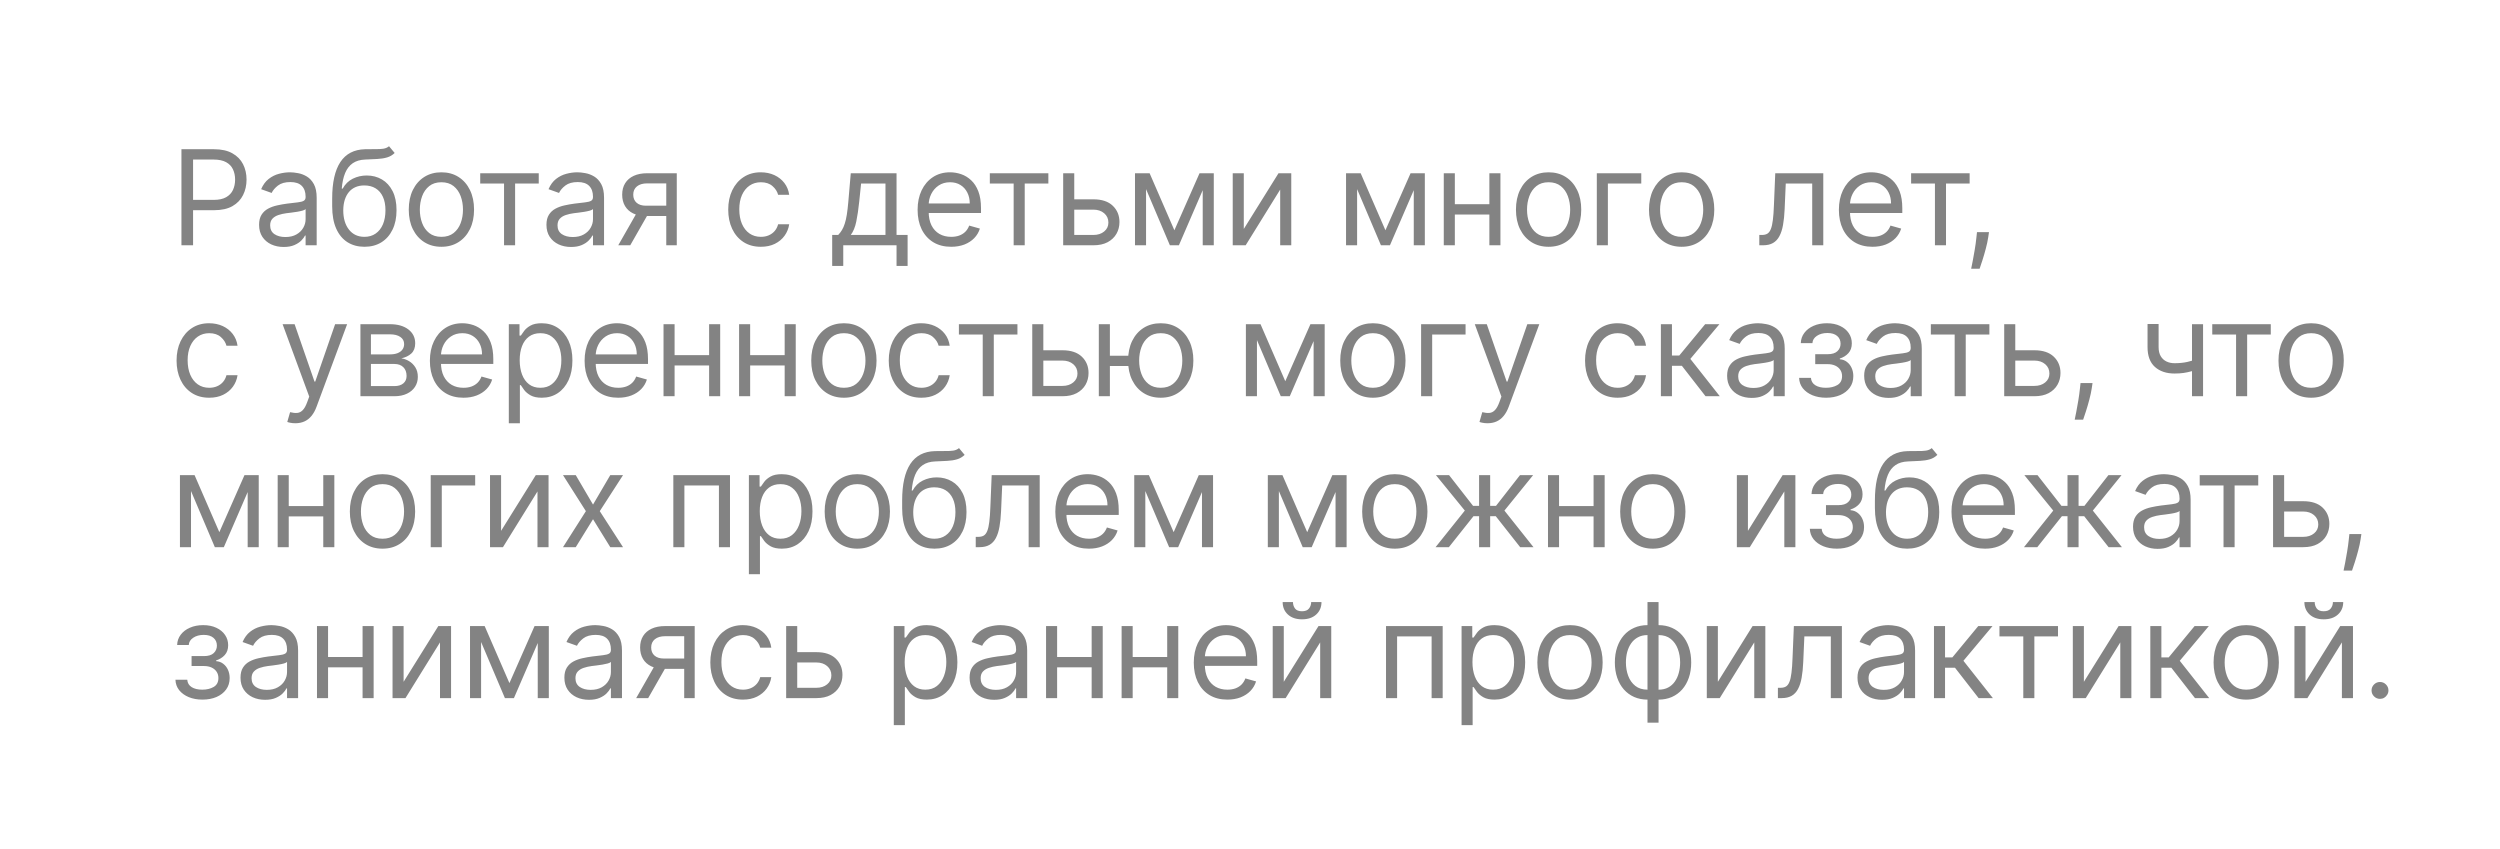 <?xml version="1.0" encoding="UTF-8"?> <svg xmlns="http://www.w3.org/2000/svg" width="265" height="90" viewBox="0 0 265 90" fill="none"><g filter="url(#filter0_d_54_1228)"><path d="M11 2C11 2 5.262 2 3.8 2C2.338 2 2 3.5 3.35 5C4.7 6.5 10.501 11.5 11 13C11.499 14.5 11 2 11 2Z" fill="white"></path><rect width="6" height="12" transform="matrix(-1 0 0 1 17 2)" fill="white"></rect><rect x="11" y="14" width="6" height="65" fill="white"></rect><path d="M17 86C14.5 86 11 84 11 79H17V86Z" fill="white"></path><path d="M17 2H255C258.314 2 261 4.686 261 8V80C261 83.314 258.314 86 255 86H17V2Z" fill="white"></path><path d="M18.233 25V14.818H21.673C22.472 14.818 23.125 14.962 23.632 15.251C24.142 15.536 24.52 15.922 24.766 16.409C25.011 16.896 25.134 17.44 25.134 18.04C25.134 18.64 25.011 19.185 24.766 19.675C24.524 20.166 24.149 20.557 23.642 20.849C23.135 21.137 22.485 21.281 21.693 21.281H19.227V20.188H21.653C22.2 20.188 22.639 20.093 22.971 19.904C23.302 19.715 23.543 19.46 23.692 19.139C23.844 18.814 23.921 18.447 23.921 18.04C23.921 17.632 23.844 17.267 23.692 16.946C23.543 16.625 23.301 16.373 22.966 16.19C22.631 16.005 22.187 15.912 21.634 15.912H19.466V25H18.233ZM29.068 25.179C28.584 25.179 28.145 25.088 27.75 24.905C27.356 24.72 27.043 24.453 26.811 24.105C26.579 23.754 26.463 23.329 26.463 22.832C26.463 22.395 26.549 22.04 26.721 21.768C26.893 21.493 27.124 21.278 27.412 21.122C27.701 20.966 28.019 20.85 28.367 20.774C28.718 20.695 29.071 20.632 29.426 20.585C29.89 20.526 30.266 20.481 30.554 20.451C30.846 20.418 31.058 20.363 31.191 20.287C31.326 20.211 31.394 20.078 31.394 19.889V19.849C31.394 19.359 31.26 18.978 30.992 18.706C30.727 18.434 30.324 18.298 29.784 18.298C29.224 18.298 28.784 18.421 28.466 18.666C28.148 18.912 27.924 19.173 27.795 19.452L26.681 19.054C26.88 18.59 27.145 18.229 27.477 17.97C27.812 17.708 28.176 17.526 28.571 17.423C28.968 17.317 29.359 17.264 29.744 17.264C29.989 17.264 30.271 17.294 30.589 17.354C30.91 17.41 31.22 17.528 31.519 17.707C31.82 17.886 32.071 18.156 32.269 18.517C32.468 18.878 32.568 19.362 32.568 19.969V25H31.394V23.966H31.335C31.255 24.132 31.123 24.309 30.937 24.498C30.752 24.687 30.505 24.848 30.196 24.98C29.888 25.113 29.512 25.179 29.068 25.179ZM29.247 24.125C29.711 24.125 30.102 24.034 30.42 23.852C30.741 23.669 30.983 23.434 31.146 23.146C31.312 22.857 31.394 22.554 31.394 22.236V21.162C31.345 21.222 31.235 21.276 31.066 21.326C30.901 21.372 30.708 21.414 30.49 21.45C30.274 21.483 30.064 21.513 29.858 21.54C29.656 21.563 29.492 21.583 29.366 21.599C29.061 21.639 28.776 21.704 28.511 21.793C28.249 21.88 28.037 22.01 27.875 22.186C27.715 22.358 27.636 22.594 27.636 22.892C27.636 23.3 27.787 23.608 28.088 23.817C28.393 24.022 28.779 24.125 29.247 24.125ZM40.237 14.5L40.834 15.216C40.602 15.441 40.333 15.599 40.028 15.688C39.723 15.778 39.378 15.832 38.994 15.852C38.609 15.872 38.182 15.892 37.711 15.912C37.181 15.932 36.742 16.061 36.394 16.3C36.046 16.538 35.777 16.883 35.588 17.334C35.4 17.785 35.279 18.338 35.225 18.994H35.325C35.584 18.517 35.941 18.166 36.399 17.94C36.856 17.715 37.347 17.602 37.87 17.602C38.467 17.602 39.004 17.741 39.481 18.02C39.959 18.298 40.336 18.711 40.615 19.258C40.893 19.805 41.032 20.479 41.032 21.281C41.032 22.08 40.89 22.769 40.605 23.349C40.323 23.93 39.927 24.377 39.417 24.692C38.91 25.003 38.315 25.159 37.632 25.159C36.949 25.159 36.351 24.998 35.837 24.677C35.323 24.352 34.924 23.871 34.639 23.235C34.354 22.595 34.211 21.805 34.211 20.864V20.048C34.211 18.348 34.5 17.059 35.076 16.18C35.656 15.302 36.528 14.848 37.691 14.818C38.102 14.805 38.469 14.802 38.79 14.808C39.112 14.815 39.392 14.8 39.63 14.764C39.869 14.727 40.071 14.639 40.237 14.5ZM37.632 24.105C38.093 24.105 38.489 23.989 38.82 23.757C39.155 23.525 39.412 23.199 39.591 22.778C39.77 22.354 39.859 21.855 39.859 21.281C39.859 20.724 39.768 20.25 39.586 19.859C39.407 19.468 39.15 19.17 38.815 18.965C38.48 18.759 38.079 18.656 37.612 18.656C37.27 18.656 36.964 18.714 36.692 18.83C36.42 18.946 36.188 19.117 35.996 19.342C35.804 19.568 35.655 19.843 35.549 20.168C35.446 20.492 35.391 20.864 35.385 21.281C35.385 22.136 35.585 22.821 35.986 23.334C36.387 23.848 36.936 24.105 37.632 24.105ZM45.789 25.159C45.1 25.159 44.495 24.995 43.975 24.667C43.458 24.339 43.053 23.88 42.762 23.29C42.473 22.7 42.329 22.01 42.329 21.222C42.329 20.426 42.473 19.732 42.762 19.139C43.053 18.545 43.458 18.084 43.975 17.756C44.495 17.428 45.1 17.264 45.789 17.264C46.479 17.264 47.082 17.428 47.599 17.756C48.119 18.084 48.524 18.545 48.812 19.139C49.104 19.732 49.25 20.426 49.25 21.222C49.25 22.01 49.104 22.7 48.812 23.29C48.524 23.88 48.119 24.339 47.599 24.667C47.082 24.995 46.479 25.159 45.789 25.159ZM45.789 24.105C46.313 24.105 46.744 23.971 47.082 23.702C47.42 23.434 47.67 23.081 47.833 22.643C47.995 22.206 48.076 21.732 48.076 21.222C48.076 20.711 47.995 20.236 47.833 19.795C47.67 19.354 47.42 18.998 47.082 18.726C46.744 18.454 46.313 18.318 45.789 18.318C45.266 18.318 44.835 18.454 44.497 18.726C44.159 18.998 43.908 19.354 43.746 19.795C43.584 20.236 43.502 20.711 43.502 21.222C43.502 21.732 43.584 22.206 43.746 22.643C43.908 23.081 44.159 23.434 44.497 23.702C44.835 23.971 45.266 24.105 45.789 24.105ZM49.903 18.457V17.364H56.107V18.457H53.601V25H52.428V18.457H49.903ZM59.529 25.179C59.045 25.179 58.606 25.088 58.212 24.905C57.817 24.72 57.504 24.453 57.272 24.105C57.04 23.754 56.924 23.329 56.924 22.832C56.924 22.395 57.01 22.04 57.183 21.768C57.355 21.493 57.585 21.278 57.874 21.122C58.162 20.966 58.48 20.85 58.828 20.774C59.18 20.695 59.532 20.632 59.887 20.585C60.351 20.526 60.727 20.481 61.016 20.451C61.307 20.418 61.52 20.363 61.652 20.287C61.788 20.211 61.856 20.078 61.856 19.889V19.849C61.856 19.359 61.722 18.978 61.453 18.706C61.188 18.434 60.785 18.298 60.245 18.298C59.685 18.298 59.246 18.421 58.928 18.666C58.609 18.912 58.386 19.173 58.257 19.452L57.143 19.054C57.342 18.59 57.607 18.229 57.938 17.97C58.273 17.708 58.638 17.526 59.032 17.423C59.43 17.317 59.821 17.264 60.205 17.264C60.451 17.264 60.732 17.294 61.05 17.354C61.372 17.41 61.682 17.528 61.98 17.707C62.282 17.886 62.532 18.156 62.731 18.517C62.93 18.878 63.029 19.362 63.029 19.969V25H61.856V23.966H61.796C61.717 24.132 61.584 24.309 61.398 24.498C61.213 24.687 60.966 24.848 60.658 24.98C60.349 25.113 59.973 25.179 59.529 25.179ZM59.708 24.125C60.172 24.125 60.563 24.034 60.882 23.852C61.203 23.669 61.445 23.434 61.607 23.146C61.773 22.857 61.856 22.554 61.856 22.236V21.162C61.806 21.222 61.697 21.276 61.528 21.326C61.362 21.372 61.17 21.414 60.951 21.45C60.736 21.483 60.525 21.513 60.32 21.54C60.117 21.563 59.953 21.583 59.828 21.599C59.523 21.639 59.238 21.704 58.972 21.793C58.711 21.88 58.498 22.01 58.336 22.186C58.177 22.358 58.097 22.594 58.097 22.892C58.097 23.3 58.248 23.608 58.55 23.817C58.855 24.022 59.241 24.125 59.708 24.125ZM69.624 25V18.438H67.596C67.139 18.438 66.779 18.544 66.517 18.756C66.255 18.968 66.124 19.259 66.124 19.631C66.124 19.995 66.242 20.282 66.478 20.491C66.716 20.7 67.043 20.804 67.457 20.804H69.923V21.898H67.457C66.94 21.898 66.494 21.807 66.12 21.624C65.745 21.442 65.457 21.182 65.254 20.844C65.052 20.502 64.951 20.098 64.951 19.631C64.951 19.16 65.057 18.756 65.269 18.418C65.481 18.079 65.785 17.819 66.179 17.637C66.577 17.455 67.049 17.364 67.596 17.364H70.738V25H69.624ZM64.534 25L66.701 21.202H67.974L65.806 25H64.534ZM79.652 25.159C78.936 25.159 78.32 24.99 77.802 24.652C77.285 24.314 76.888 23.848 76.609 23.255C76.331 22.662 76.192 21.984 76.192 21.222C76.192 20.446 76.334 19.762 76.619 19.168C76.907 18.572 77.309 18.106 77.822 17.771C78.339 17.433 78.943 17.264 79.632 17.264C80.169 17.264 80.653 17.364 81.084 17.562C81.514 17.761 81.868 18.04 82.143 18.398C82.418 18.756 82.588 19.173 82.655 19.651H81.481C81.392 19.303 81.193 18.994 80.885 18.726C80.58 18.454 80.169 18.318 79.652 18.318C79.195 18.318 78.793 18.438 78.449 18.676C78.107 18.912 77.841 19.245 77.648 19.675C77.459 20.103 77.365 20.605 77.365 21.182C77.365 21.772 77.458 22.285 77.643 22.723C77.832 23.16 78.097 23.5 78.439 23.742C78.784 23.984 79.188 24.105 79.652 24.105C79.957 24.105 80.234 24.052 80.482 23.946C80.731 23.84 80.941 23.688 81.114 23.489C81.286 23.29 81.409 23.051 81.481 22.773H82.655C82.588 23.224 82.424 23.63 82.162 23.991C81.904 24.349 81.561 24.634 81.133 24.846C80.709 25.055 80.215 25.159 79.652 25.159ZM87.212 27.188V23.906H87.848C88.004 23.744 88.138 23.568 88.251 23.379C88.364 23.19 88.462 22.967 88.544 22.708C88.631 22.446 88.704 22.128 88.763 21.754C88.823 21.376 88.876 20.92 88.922 20.386L89.181 17.364H94.033V23.906H95.206V27.188H94.033V25H88.385V27.188H87.212ZM89.181 23.906H92.86V18.457H90.275L90.076 20.386C89.993 21.185 89.89 21.883 89.767 22.479C89.645 23.076 89.449 23.552 89.181 23.906ZM99.825 25.159C99.09 25.159 98.455 24.997 97.921 24.672C97.391 24.344 96.982 23.886 96.693 23.3C96.408 22.71 96.266 22.024 96.266 21.241C96.266 20.459 96.408 19.77 96.693 19.173C96.982 18.573 97.383 18.106 97.896 17.771C98.413 17.433 99.017 17.264 99.706 17.264C100.104 17.264 100.497 17.331 100.884 17.463C101.272 17.596 101.625 17.811 101.943 18.109C102.261 18.404 102.515 18.796 102.704 19.283C102.893 19.77 102.987 20.37 102.987 21.082V21.579H97.101V20.565H101.794C101.794 20.134 101.708 19.75 101.536 19.412C101.367 19.074 101.125 18.807 100.81 18.611C100.498 18.416 100.13 18.318 99.706 18.318C99.239 18.318 98.834 18.434 98.493 18.666C98.155 18.895 97.895 19.193 97.713 19.561C97.53 19.929 97.439 20.323 97.439 20.744V21.421C97.439 21.997 97.538 22.486 97.737 22.887C97.939 23.285 98.22 23.588 98.578 23.797C98.936 24.002 99.352 24.105 99.825 24.105C100.134 24.105 100.412 24.062 100.661 23.976C100.913 23.886 101.13 23.754 101.312 23.578C101.494 23.399 101.635 23.177 101.735 22.912L102.868 23.23C102.749 23.615 102.548 23.953 102.266 24.244C101.985 24.533 101.637 24.758 101.222 24.921C100.808 25.079 100.342 25.159 99.825 25.159ZM103.921 18.457V17.364H110.126V18.457H107.62V25H106.447V18.457H103.921ZM112.711 20.128H114.899C115.794 20.128 116.478 20.355 116.952 20.809C117.426 21.263 117.663 21.838 117.663 22.534C117.663 22.991 117.557 23.407 117.345 23.782C117.133 24.153 116.821 24.45 116.41 24.672C115.999 24.891 115.496 25 114.899 25H111.697V17.364H112.871V23.906H114.899C115.363 23.906 115.744 23.784 116.042 23.538C116.341 23.293 116.49 22.978 116.49 22.594C116.49 22.189 116.341 21.86 116.042 21.604C115.744 21.349 115.363 21.222 114.899 21.222H112.711V20.128ZM123.485 23.409L126.15 17.364H127.264L123.963 25H123.008L119.767 17.364H120.86L123.485 23.409ZM120.482 17.364V25H119.309V17.364H120.482ZM126.488 25V17.364H127.661V25H126.488ZM130.842 23.27L134.521 17.364H135.874V25H134.7V19.094L131.041 25H129.669V17.364H130.842V23.27ZM145.856 23.409L148.521 17.364H149.635L146.334 25H145.379L142.138 17.364H143.231L145.856 23.409ZM142.853 17.364V25H141.68V17.364H142.853ZM148.859 25V17.364H150.032V25H148.859ZM157.151 20.645V21.739H152.935V20.645H157.151ZM153.213 17.364V25H152.04V17.364H153.213ZM158.046 17.364V25H156.873V17.364H158.046ZM163.151 25.159C162.462 25.159 161.857 24.995 161.336 24.667C160.819 24.339 160.415 23.88 160.123 23.29C159.835 22.7 159.691 22.01 159.691 21.222C159.691 20.426 159.835 19.732 160.123 19.139C160.415 18.545 160.819 18.084 161.336 17.756C161.857 17.428 162.462 17.264 163.151 17.264C163.84 17.264 164.444 17.428 164.961 17.756C165.481 18.084 165.885 18.545 166.174 19.139C166.465 19.732 166.611 20.426 166.611 21.222C166.611 22.01 166.465 22.7 166.174 23.29C165.885 23.88 165.481 24.339 164.961 24.667C164.444 24.995 163.84 25.159 163.151 25.159ZM163.151 24.105C163.675 24.105 164.105 23.971 164.444 23.702C164.782 23.434 165.032 23.081 165.194 22.643C165.357 22.206 165.438 21.732 165.438 21.222C165.438 20.711 165.357 20.236 165.194 19.795C165.032 19.354 164.782 18.998 164.444 18.726C164.105 18.454 163.675 18.318 163.151 18.318C162.627 18.318 162.196 18.454 161.858 18.726C161.52 18.998 161.27 19.354 161.108 19.795C160.945 20.236 160.864 20.711 160.864 21.222C160.864 21.732 160.945 22.206 161.108 22.643C161.27 23.081 161.52 23.434 161.858 23.702C162.196 23.971 162.627 24.105 163.151 24.105ZM172.975 17.364V18.457H169.435V25H168.262V17.364H172.975ZM177.254 25.159C176.564 25.159 175.959 24.995 175.439 24.667C174.922 24.339 174.518 23.88 174.226 23.29C173.938 22.7 173.793 22.01 173.793 21.222C173.793 20.426 173.938 19.732 174.226 19.139C174.518 18.545 174.922 18.084 175.439 17.756C175.959 17.428 176.564 17.264 177.254 17.264C177.943 17.264 178.546 17.428 179.063 17.756C179.584 18.084 179.988 18.545 180.276 19.139C180.568 19.732 180.714 20.426 180.714 21.222C180.714 22.01 180.568 22.7 180.276 23.29C179.988 23.88 179.584 24.339 179.063 24.667C178.546 24.995 177.943 25.159 177.254 25.159ZM177.254 24.105C177.777 24.105 178.208 23.971 178.546 23.702C178.884 23.434 179.135 23.081 179.297 22.643C179.459 22.206 179.541 21.732 179.541 21.222C179.541 20.711 179.459 20.236 179.297 19.795C179.135 19.354 178.884 18.998 178.546 18.726C178.208 18.454 177.777 18.318 177.254 18.318C176.73 18.318 176.299 18.454 175.961 18.726C175.623 18.998 175.373 19.354 175.21 19.795C175.048 20.236 174.967 20.711 174.967 21.222C174.967 21.732 175.048 22.206 175.21 22.643C175.373 23.081 175.623 23.434 175.961 23.702C176.299 23.971 176.73 24.105 177.254 24.105ZM185.486 25V23.906H185.765C185.993 23.906 186.184 23.861 186.336 23.772C186.489 23.679 186.612 23.518 186.704 23.29C186.8 23.058 186.873 22.736 186.923 22.325C186.976 21.911 187.014 21.384 187.037 20.744L187.177 17.364H192.268V25H191.094V18.457H188.29L188.171 21.182C188.144 21.808 188.088 22.36 188.002 22.837C187.919 23.311 187.791 23.709 187.619 24.03C187.45 24.352 187.225 24.594 186.943 24.756C186.661 24.919 186.308 25 185.884 25H185.486ZM197.482 25.159C196.746 25.159 196.111 24.997 195.578 24.672C195.048 24.344 194.638 23.886 194.35 23.3C194.065 22.71 193.922 22.024 193.922 21.241C193.922 20.459 194.065 19.77 194.35 19.173C194.638 18.573 195.039 18.106 195.553 17.771C196.07 17.433 196.673 17.264 197.363 17.264C197.76 17.264 198.153 17.331 198.541 17.463C198.929 17.596 199.282 17.811 199.6 18.109C199.918 18.404 200.172 18.796 200.361 19.283C200.549 19.77 200.644 20.37 200.644 21.082V21.579H194.758V20.565H199.451C199.451 20.134 199.365 19.75 199.192 19.412C199.023 19.074 198.781 18.807 198.466 18.611C198.155 18.416 197.787 18.318 197.363 18.318C196.895 18.318 196.491 18.434 196.15 18.666C195.812 18.895 195.551 19.193 195.369 19.561C195.187 19.929 195.096 20.323 195.096 20.744V21.421C195.096 21.997 195.195 22.486 195.394 22.887C195.596 23.285 195.876 23.588 196.234 23.797C196.592 24.002 197.008 24.105 197.482 24.105C197.79 24.105 198.069 24.062 198.317 23.976C198.569 23.886 198.786 23.754 198.968 23.578C199.151 23.399 199.292 23.177 199.391 22.912L200.525 23.23C200.405 23.615 200.205 23.953 199.923 24.244C199.641 24.533 199.293 24.758 198.879 24.921C198.465 25.079 197.999 25.159 197.482 25.159ZM201.578 18.457V17.364H207.782V18.457H205.277V25H204.103V18.457H201.578ZM209.832 23.608L209.753 24.145C209.696 24.523 209.61 24.927 209.494 25.358C209.382 25.789 209.264 26.195 209.141 26.576C209.019 26.957 208.918 27.26 208.838 27.486H207.943C207.986 27.274 208.043 26.994 208.112 26.646C208.182 26.298 208.251 25.908 208.321 25.477C208.394 25.05 208.454 24.612 208.5 24.165L208.56 23.608H209.832ZM21.176 41.159C20.46 41.159 19.844 40.99 19.327 40.652C18.81 40.314 18.412 39.848 18.134 39.255C17.855 38.662 17.716 37.984 17.716 37.222C17.716 36.446 17.858 35.762 18.143 35.168C18.432 34.572 18.833 34.106 19.347 33.771C19.864 33.433 20.467 33.264 21.156 33.264C21.693 33.264 22.177 33.364 22.608 33.562C23.039 33.761 23.392 34.04 23.667 34.398C23.942 34.756 24.113 35.173 24.179 35.651H23.006C22.916 35.303 22.717 34.994 22.409 34.726C22.104 34.454 21.693 34.318 21.176 34.318C20.719 34.318 20.318 34.438 19.973 34.676C19.632 34.911 19.365 35.245 19.173 35.675C18.984 36.103 18.889 36.605 18.889 37.182C18.889 37.772 18.982 38.285 19.168 38.723C19.357 39.16 19.622 39.5 19.963 39.742C20.308 39.984 20.712 40.105 21.176 40.105C21.481 40.105 21.758 40.052 22.006 39.946C22.255 39.84 22.465 39.688 22.638 39.489C22.81 39.29 22.933 39.051 23.006 38.773H24.179C24.113 39.224 23.949 39.63 23.687 39.991C23.428 40.349 23.085 40.634 22.658 40.846C22.233 41.055 21.74 41.159 21.176 41.159ZM30.307 43.864C30.108 43.864 29.931 43.847 29.775 43.814C29.62 43.784 29.512 43.754 29.452 43.724L29.75 42.69C30.036 42.763 30.288 42.79 30.506 42.77C30.725 42.75 30.919 42.652 31.088 42.477C31.26 42.304 31.418 42.024 31.56 41.636L31.779 41.04L28.955 33.364H30.228L32.336 39.449H32.415L34.523 33.364H35.796L32.554 42.114C32.409 42.508 32.228 42.834 32.013 43.093C31.797 43.355 31.547 43.549 31.262 43.675C30.98 43.801 30.662 43.864 30.307 43.864ZM37.205 41V33.364H40.327C41.149 33.364 41.802 33.549 42.286 33.92C42.77 34.292 43.011 34.782 43.011 35.392C43.011 35.856 42.874 36.216 42.599 36.471C42.324 36.723 41.971 36.894 41.54 36.983C41.822 37.023 42.095 37.122 42.36 37.281C42.629 37.44 42.851 37.659 43.026 37.938C43.202 38.213 43.29 38.551 43.29 38.952C43.29 39.343 43.19 39.693 42.992 40.001C42.793 40.309 42.508 40.553 42.136 40.731C41.765 40.91 41.321 41 40.804 41H37.205ZM38.318 39.926H40.804C41.208 39.926 41.525 39.83 41.754 39.638C41.982 39.446 42.097 39.184 42.097 38.852C42.097 38.458 41.982 38.148 41.754 37.923C41.525 37.694 41.208 37.58 40.804 37.58H38.318V39.926ZM38.318 36.565H40.327C40.642 36.565 40.912 36.522 41.137 36.436C41.363 36.347 41.535 36.221 41.654 36.058C41.777 35.892 41.838 35.697 41.838 35.472C41.838 35.15 41.704 34.898 41.435 34.716C41.167 34.53 40.797 34.438 40.327 34.438H38.318V36.565ZM48.128 41.159C47.392 41.159 46.757 40.997 46.224 40.672C45.693 40.344 45.284 39.886 44.996 39.3C44.711 38.71 44.568 38.024 44.568 37.242C44.568 36.459 44.711 35.77 44.996 35.173C45.284 34.573 45.685 34.106 46.199 33.771C46.716 33.433 47.319 33.264 48.008 33.264C48.406 33.264 48.799 33.331 49.187 33.463C49.574 33.596 49.927 33.811 50.246 34.109C50.564 34.404 50.817 34.795 51.006 35.283C51.195 35.77 51.29 36.37 51.29 37.082V37.58H45.403V36.565H50.096C50.096 36.135 50.01 35.75 49.838 35.412C49.669 35.074 49.427 34.807 49.112 34.611C48.8 34.416 48.433 34.318 48.008 34.318C47.541 34.318 47.137 34.434 46.795 34.666C46.457 34.895 46.197 35.193 46.015 35.561C45.833 35.929 45.741 36.323 45.741 36.744V37.42C45.741 37.997 45.841 38.486 46.04 38.887C46.242 39.285 46.522 39.588 46.88 39.797C47.238 40.002 47.654 40.105 48.128 40.105C48.436 40.105 48.714 40.062 48.963 39.976C49.215 39.886 49.432 39.754 49.614 39.578C49.797 39.399 49.937 39.177 50.037 38.912L51.17 39.23C51.051 39.615 50.85 39.953 50.569 40.244C50.287 40.533 49.939 40.758 49.525 40.92C49.11 41.08 48.645 41.159 48.128 41.159ZM52.934 43.864V33.364H54.068V34.577H54.207C54.293 34.444 54.413 34.275 54.565 34.07C54.721 33.861 54.943 33.675 55.231 33.513C55.523 33.347 55.917 33.264 56.414 33.264C57.057 33.264 57.624 33.425 58.115 33.746C58.605 34.068 58.988 34.524 59.263 35.114C59.538 35.704 59.676 36.4 59.676 37.202C59.676 38.01 59.538 38.711 59.263 39.305C58.988 39.895 58.607 40.352 58.12 40.677C57.633 40.998 57.071 41.159 56.434 41.159C55.944 41.159 55.551 41.078 55.256 40.916C54.961 40.75 54.734 40.562 54.575 40.354C54.416 40.142 54.293 39.966 54.207 39.827H54.108V43.864H52.934ZM54.088 37.182C54.088 37.758 54.172 38.267 54.341 38.708C54.51 39.146 54.757 39.489 55.082 39.737C55.407 39.983 55.805 40.105 56.275 40.105C56.766 40.105 57.175 39.976 57.503 39.717C57.835 39.456 58.083 39.104 58.249 38.663C58.418 38.219 58.503 37.725 58.503 37.182C58.503 36.645 58.42 36.161 58.254 35.73C58.092 35.296 57.845 34.953 57.513 34.701C57.185 34.446 56.773 34.318 56.275 34.318C55.798 34.318 55.397 34.439 55.072 34.681C54.747 34.92 54.502 35.255 54.336 35.685C54.171 36.113 54.088 36.612 54.088 37.182ZM64.527 41.159C63.792 41.159 63.157 40.997 62.623 40.672C62.093 40.344 61.684 39.886 61.395 39.3C61.11 38.71 60.968 38.024 60.968 37.242C60.968 36.459 61.11 35.77 61.395 35.173C61.684 34.573 62.085 34.106 62.598 33.771C63.115 33.433 63.719 33.264 64.408 33.264C64.806 33.264 65.198 33.331 65.586 33.463C65.974 33.596 66.327 33.811 66.645 34.109C66.963 34.404 67.217 34.795 67.406 35.283C67.595 35.77 67.689 36.37 67.689 37.082V37.58H61.803V36.565H66.496C66.496 36.135 66.41 35.75 66.238 35.412C66.069 35.074 65.827 34.807 65.512 34.611C65.2 34.416 64.832 34.318 64.408 34.318C63.941 34.318 63.536 34.434 63.195 34.666C62.857 34.895 62.597 35.193 62.414 35.561C62.232 35.929 62.141 36.323 62.141 36.744V37.42C62.141 37.997 62.24 38.486 62.439 38.887C62.642 39.285 62.922 39.588 63.279 39.797C63.638 40.002 64.053 40.105 64.527 40.105C64.836 40.105 65.114 40.062 65.363 39.976C65.615 39.886 65.832 39.754 66.014 39.578C66.196 39.399 66.337 39.177 66.436 38.912L67.57 39.23C67.451 39.615 67.25 39.953 66.968 40.244C66.687 40.533 66.339 40.758 65.924 40.92C65.51 41.08 65.044 41.159 64.527 41.159ZM74.445 36.645V37.739H70.229V36.645H74.445ZM70.507 33.364V41H69.334V33.364H70.507ZM75.34 33.364V41H74.166V33.364H75.34ZM82.453 36.645V37.739H78.237V36.645H82.453ZM78.516 33.364V41H77.343V33.364H78.516ZM83.348 33.364V41H82.175V33.364H83.348ZM88.453 41.159C87.764 41.159 87.159 40.995 86.639 40.667C86.122 40.339 85.717 39.88 85.425 39.29C85.137 38.7 84.993 38.01 84.993 37.222C84.993 36.426 85.137 35.732 85.425 35.139C85.717 34.545 86.122 34.084 86.639 33.756C87.159 33.428 87.764 33.264 88.453 33.264C89.143 33.264 89.746 33.428 90.263 33.756C90.783 34.084 91.188 34.545 91.476 35.139C91.768 35.732 91.913 36.426 91.913 37.222C91.913 38.01 91.768 38.7 91.476 39.29C91.188 39.88 90.783 40.339 90.263 40.667C89.746 40.995 89.143 41.159 88.453 41.159ZM88.453 40.105C88.977 40.105 89.408 39.971 89.746 39.702C90.084 39.434 90.334 39.081 90.497 38.644C90.659 38.206 90.74 37.732 90.74 37.222C90.74 36.711 90.659 36.236 90.497 35.795C90.334 35.354 90.084 34.998 89.746 34.726C89.408 34.454 88.977 34.318 88.453 34.318C87.93 34.318 87.499 34.454 87.161 34.726C86.823 34.998 86.572 35.354 86.41 35.795C86.248 36.236 86.166 36.711 86.166 37.222C86.166 37.732 86.248 38.206 86.41 38.644C86.572 39.081 86.823 39.434 87.161 39.702C87.499 39.971 87.93 40.105 88.453 40.105ZM96.667 41.159C95.951 41.159 95.334 40.99 94.817 40.652C94.3 40.314 93.903 39.848 93.624 39.255C93.346 38.662 93.207 37.984 93.207 37.222C93.207 36.446 93.349 35.762 93.634 35.168C93.922 34.572 94.323 34.106 94.837 33.771C95.354 33.433 95.957 33.264 96.647 33.264C97.184 33.264 97.668 33.364 98.099 33.562C98.529 33.761 98.882 34.04 99.157 34.398C99.433 34.756 99.603 35.173 99.67 35.651H98.496C98.407 35.303 98.208 34.994 97.9 34.726C97.595 34.454 97.184 34.318 96.667 34.318C96.209 34.318 95.808 34.438 95.464 34.676C95.122 34.911 94.855 35.245 94.663 35.675C94.474 36.103 94.38 36.605 94.38 37.182C94.38 37.772 94.473 38.285 94.658 38.723C94.847 39.16 95.112 39.5 95.454 39.742C95.798 39.984 96.203 40.105 96.667 40.105C96.972 40.105 97.248 40.052 97.497 39.946C97.746 39.84 97.956 39.688 98.128 39.489C98.301 39.29 98.423 39.051 98.496 38.773H99.67C99.603 39.224 99.439 39.63 99.177 39.991C98.919 40.349 98.576 40.634 98.148 40.846C97.724 41.055 97.23 41.159 96.667 41.159ZM100.643 34.457V33.364H106.848V34.457H104.342V41H103.169V34.457H100.643ZM109.433 36.128H111.621C112.516 36.128 113.2 36.355 113.674 36.809C114.148 37.263 114.385 37.838 114.385 38.534C114.385 38.992 114.279 39.407 114.067 39.782C113.855 40.153 113.543 40.45 113.132 40.672C112.721 40.891 112.218 41 111.621 41H108.419V33.364H109.593V39.906H111.621C112.085 39.906 112.466 39.784 112.764 39.538C113.063 39.293 113.212 38.978 113.212 38.594C113.212 38.189 113.063 37.86 112.764 37.604C112.466 37.349 112.085 37.222 111.621 37.222H109.433V36.128ZM119.69 36.705V37.798H115.653V36.705H119.69ZM116.648 33.364V41H115.474V33.364H116.648ZM122.037 41.159C121.347 41.159 120.743 40.995 120.222 40.667C119.705 40.339 119.301 39.88 119.009 39.29C118.721 38.7 118.577 38.01 118.577 37.222C118.577 36.426 118.721 35.732 119.009 35.139C119.301 34.545 119.705 34.084 120.222 33.756C120.743 33.428 121.347 33.264 122.037 33.264C122.726 33.264 123.33 33.428 123.847 33.756C124.367 34.084 124.771 34.545 125.06 35.139C125.351 35.732 125.497 36.426 125.497 37.222C125.497 38.01 125.351 38.7 125.06 39.29C124.771 39.88 124.367 40.339 123.847 40.667C123.33 40.995 122.726 41.159 122.037 41.159ZM122.037 40.105C122.561 40.105 122.991 39.971 123.33 39.702C123.668 39.434 123.918 39.081 124.08 38.644C124.243 38.206 124.324 37.732 124.324 37.222C124.324 36.711 124.243 36.236 124.08 35.795C123.918 35.354 123.668 34.998 123.33 34.726C122.991 34.454 122.561 34.318 122.037 34.318C121.513 34.318 121.082 34.454 120.744 34.726C120.406 34.998 120.156 35.354 119.994 35.795C119.831 36.236 119.75 36.711 119.75 37.222C119.75 37.732 119.831 38.206 119.994 38.644C120.156 39.081 120.406 39.434 120.744 39.702C121.082 39.971 121.513 40.105 122.037 40.105ZM135.24 39.409L137.905 33.364H139.018L135.717 41H134.763L131.521 33.364H132.615L135.24 39.409ZM132.237 33.364V41H131.064V33.364H132.237ZM138.243 41V33.364H139.416V41H138.243ZM144.526 41.159C143.837 41.159 143.232 40.995 142.711 40.667C142.194 40.339 141.79 39.88 141.498 39.29C141.21 38.7 141.066 38.01 141.066 37.222C141.066 36.426 141.21 35.732 141.498 35.139C141.79 34.545 142.194 34.084 142.711 33.756C143.232 33.428 143.837 33.264 144.526 33.264C145.215 33.264 145.819 33.428 146.336 33.756C146.856 34.084 147.26 34.545 147.549 35.139C147.84 35.732 147.986 36.426 147.986 37.222C147.986 38.01 147.84 38.7 147.549 39.29C147.26 39.88 146.856 40.339 146.336 40.667C145.819 40.995 145.215 41.159 144.526 41.159ZM144.526 40.105C145.05 40.105 145.481 39.971 145.819 39.702C146.157 39.434 146.407 39.081 146.569 38.644C146.732 38.206 146.813 37.732 146.813 37.222C146.813 36.711 146.732 36.236 146.569 35.795C146.407 35.354 146.157 34.998 145.819 34.726C145.481 34.454 145.05 34.318 144.526 34.318C144.002 34.318 143.571 34.454 143.233 34.726C142.895 34.998 142.645 35.354 142.483 35.795C142.32 36.236 142.239 36.711 142.239 37.222C142.239 37.732 142.32 38.206 142.483 38.644C142.645 39.081 142.895 39.434 143.233 39.702C143.571 39.971 144.002 40.105 144.526 40.105ZM154.35 33.364V34.457H150.811V41H149.637V33.364H154.35ZM156.679 43.864C156.48 43.864 156.302 43.847 156.147 43.814C155.991 43.784 155.883 43.754 155.824 43.724L156.122 42.69C156.407 42.763 156.659 42.79 156.878 42.77C157.096 42.75 157.29 42.652 157.459 42.477C157.632 42.304 157.789 42.024 157.932 41.636L158.15 41.04L155.326 33.364H156.599L158.707 39.449H158.787L160.895 33.364H162.167L158.926 42.114C158.78 42.508 158.599 42.834 158.384 43.093C158.169 43.355 157.918 43.549 157.633 43.675C157.352 43.801 157.033 43.864 156.679 43.864ZM170.476 41.159C169.76 41.159 169.143 40.99 168.626 40.652C168.109 40.314 167.712 39.848 167.433 39.255C167.155 38.662 167.016 37.984 167.016 37.222C167.016 36.446 167.158 35.762 167.443 35.168C167.731 34.572 168.132 34.106 168.646 33.771C169.163 33.433 169.766 33.264 170.456 33.264C170.993 33.264 171.477 33.364 171.908 33.562C172.338 33.761 172.691 34.04 172.967 34.398C173.242 34.756 173.412 35.173 173.479 35.651H172.305C172.216 35.303 172.017 34.994 171.709 34.726C171.404 34.454 170.993 34.318 170.476 34.318C170.018 34.318 169.617 34.438 169.273 34.676C168.931 34.911 168.664 35.245 168.472 35.675C168.283 36.103 168.189 36.605 168.189 37.182C168.189 37.772 168.282 38.285 168.467 38.723C168.656 39.16 168.921 39.5 169.263 39.742C169.607 39.984 170.012 40.105 170.476 40.105C170.781 40.105 171.057 40.052 171.306 39.946C171.555 39.84 171.765 39.688 171.937 39.489C172.11 39.29 172.232 39.051 172.305 38.773H173.479C173.412 39.224 173.248 39.63 172.986 39.991C172.728 40.349 172.385 40.634 171.957 40.846C171.533 41.055 171.039 41.159 170.476 41.159ZM175.054 41V33.364H176.227V36.685H177.003L179.747 33.364H181.258L178.176 37.043L181.298 41H179.787L177.281 37.778H176.227V41H175.054ZM184.68 41.179C184.197 41.179 183.757 41.088 183.363 40.906C182.969 40.72 182.655 40.453 182.423 40.105C182.191 39.754 182.075 39.33 182.075 38.832C182.075 38.395 182.162 38.04 182.334 37.769C182.506 37.493 182.737 37.278 183.025 37.122C183.313 36.966 183.631 36.85 183.979 36.774C184.331 36.695 184.684 36.632 185.038 36.585C185.502 36.526 185.879 36.481 186.167 36.451C186.459 36.418 186.671 36.363 186.803 36.287C186.939 36.211 187.007 36.078 187.007 35.889V35.849C187.007 35.359 186.873 34.978 186.604 34.706C186.339 34.434 185.937 34.298 185.396 34.298C184.836 34.298 184.397 34.421 184.079 34.666C183.761 34.911 183.537 35.173 183.408 35.452L182.294 35.054C182.493 34.59 182.758 34.229 183.09 33.97C183.424 33.708 183.789 33.526 184.183 33.423C184.581 33.317 184.972 33.264 185.357 33.264C185.602 33.264 185.884 33.294 186.202 33.354C186.523 33.41 186.833 33.528 187.131 33.707C187.433 33.886 187.683 34.156 187.882 34.517C188.081 34.878 188.18 35.362 188.18 35.969V41H187.007V39.966H186.948C186.868 40.132 186.735 40.309 186.55 40.498C186.364 40.687 186.117 40.847 185.809 40.98C185.501 41.113 185.125 41.179 184.68 41.179ZM184.859 40.125C185.323 40.125 185.715 40.034 186.033 39.852C186.354 39.669 186.596 39.434 186.759 39.146C186.924 38.857 187.007 38.554 187.007 38.236V37.162C186.957 37.222 186.848 37.276 186.679 37.326C186.513 37.372 186.321 37.414 186.102 37.45C185.887 37.483 185.676 37.513 185.471 37.54C185.269 37.563 185.105 37.583 184.979 37.599C184.674 37.639 184.389 37.704 184.124 37.793C183.862 37.88 183.65 38.01 183.487 38.186C183.328 38.358 183.249 38.594 183.249 38.892C183.249 39.3 183.399 39.608 183.701 39.817C184.006 40.022 184.392 40.125 184.859 40.125ZM189.705 39.051H190.958C190.984 39.396 191.14 39.658 191.425 39.837C191.713 40.016 192.088 40.105 192.548 40.105C193.019 40.105 193.422 40.009 193.757 39.817C194.091 39.621 194.259 39.306 194.259 38.872C194.259 38.617 194.196 38.395 194.07 38.206C193.944 38.014 193.767 37.865 193.538 37.758C193.309 37.653 193.039 37.599 192.727 37.599H191.415V36.545H192.727C193.195 36.545 193.539 36.439 193.762 36.227C193.987 36.015 194.1 35.75 194.1 35.432C194.1 35.09 193.979 34.817 193.737 34.611C193.495 34.403 193.152 34.298 192.708 34.298C192.26 34.298 191.887 34.399 191.589 34.602C191.291 34.8 191.133 35.057 191.117 35.372H189.884C189.897 34.961 190.023 34.598 190.262 34.283C190.5 33.965 190.825 33.717 191.236 33.538C191.647 33.355 192.118 33.264 192.648 33.264C193.185 33.264 193.651 33.359 194.045 33.548C194.443 33.733 194.749 33.987 194.965 34.308C195.183 34.626 195.293 34.988 195.293 35.392C195.293 35.823 195.172 36.171 194.93 36.436C194.688 36.701 194.385 36.89 194.02 37.003V37.082C194.308 37.102 194.559 37.195 194.771 37.361C194.986 37.523 195.154 37.737 195.273 38.002C195.392 38.264 195.452 38.554 195.452 38.872C195.452 39.336 195.328 39.74 195.079 40.085C194.83 40.427 194.489 40.692 194.055 40.881C193.621 41.066 193.125 41.159 192.568 41.159C192.028 41.159 191.544 41.071 191.117 40.896C190.689 40.717 190.349 40.47 190.097 40.155C189.849 39.837 189.718 39.469 189.705 39.051ZM199.207 41.179C198.723 41.179 198.284 41.088 197.89 40.906C197.495 40.72 197.182 40.453 196.95 40.105C196.718 39.754 196.602 39.33 196.602 38.832C196.602 38.395 196.688 38.04 196.861 37.769C197.033 37.493 197.263 37.278 197.552 37.122C197.84 36.966 198.158 36.85 198.506 36.774C198.857 36.695 199.21 36.632 199.565 36.585C200.029 36.526 200.405 36.481 200.694 36.451C200.985 36.418 201.197 36.363 201.33 36.287C201.466 36.211 201.534 36.078 201.534 35.889V35.849C201.534 35.359 201.4 34.978 201.131 34.706C200.866 34.434 200.463 34.298 199.923 34.298C199.363 34.298 198.924 34.421 198.606 34.666C198.287 34.911 198.064 35.173 197.934 35.452L196.821 35.054C197.02 34.59 197.285 34.229 197.616 33.97C197.951 33.708 198.316 33.526 198.71 33.423C199.108 33.317 199.499 33.264 199.883 33.264C200.129 33.264 200.41 33.294 200.728 33.354C201.05 33.41 201.36 33.528 201.658 33.707C201.96 33.886 202.21 34.156 202.409 34.517C202.608 34.878 202.707 35.362 202.707 35.969V41H201.534V39.966H201.474C201.395 40.132 201.262 40.309 201.076 40.498C200.891 40.687 200.644 40.847 200.336 40.98C200.027 41.113 199.651 41.179 199.207 41.179ZM199.386 40.125C199.85 40.125 200.241 40.034 200.559 39.852C200.881 39.669 201.123 39.434 201.285 39.146C201.451 38.857 201.534 38.554 201.534 38.236V37.162C201.484 37.222 201.375 37.276 201.206 37.326C201.04 37.372 200.848 37.414 200.629 37.45C200.414 37.483 200.203 37.513 199.998 37.54C199.795 37.563 199.631 37.583 199.505 37.599C199.2 37.639 198.915 37.704 198.65 37.793C198.388 37.88 198.176 38.01 198.014 38.186C197.855 38.358 197.775 38.594 197.775 38.892C197.775 39.3 197.926 39.608 198.228 39.817C198.533 40.022 198.919 40.125 199.386 40.125ZM203.67 34.457V33.364H209.874V34.457H207.368V41H206.195V34.457H203.67ZM212.46 36.128H214.647C215.542 36.128 216.227 36.355 216.701 36.809C217.175 37.263 217.411 37.838 217.411 38.534C217.411 38.992 217.305 39.407 217.093 39.782C216.881 40.153 216.57 40.45 216.159 40.672C215.748 40.891 215.244 41 214.647 41H211.446V33.364H212.619V39.906H214.647C215.111 39.906 215.492 39.784 215.791 39.538C216.089 39.293 216.238 38.978 216.238 38.594C216.238 38.189 216.089 37.86 215.791 37.604C215.492 37.349 215.111 37.222 214.647 37.222H212.46V36.128ZM220.808 39.608L220.728 40.145C220.672 40.523 220.585 40.927 220.469 41.358C220.357 41.789 220.239 42.195 220.116 42.576C219.994 42.957 219.893 43.26 219.813 43.486H218.918C218.961 43.274 219.018 42.994 219.087 42.646C219.157 42.298 219.227 41.908 219.296 41.477C219.369 41.05 219.429 40.612 219.475 40.165L219.535 39.608H220.808ZM232.525 33.364V41H231.352V33.364H232.525ZM232.068 37.003V38.097C231.803 38.196 231.539 38.284 231.277 38.36C231.016 38.433 230.74 38.491 230.452 38.534C230.164 38.574 229.847 38.594 229.503 38.594C228.637 38.594 227.943 38.36 227.419 37.893C226.899 37.425 226.639 36.724 226.639 35.79V33.344H227.812V35.79C227.812 36.181 227.887 36.502 228.036 36.754C228.185 37.006 228.387 37.193 228.642 37.316C228.898 37.439 229.184 37.5 229.503 37.5C230 37.5 230.449 37.455 230.85 37.366C231.254 37.273 231.66 37.152 232.068 37.003ZM233.499 34.457V33.364H239.703V34.457H237.198V41H236.024V34.457H233.499ZM243.981 41.159C243.291 41.159 242.686 40.995 242.166 40.667C241.649 40.339 241.245 39.88 240.953 39.29C240.665 38.7 240.52 38.01 240.52 37.222C240.52 36.426 240.665 35.732 240.953 35.139C241.245 34.545 241.649 34.084 242.166 33.756C242.686 33.428 243.291 33.264 243.981 33.264C244.67 33.264 245.273 33.428 245.79 33.756C246.311 34.084 246.715 34.545 247.003 35.139C247.295 35.732 247.441 36.426 247.441 37.222C247.441 38.01 247.295 38.7 247.003 39.29C246.715 39.88 246.311 40.339 245.79 40.667C245.273 40.995 244.67 41.159 243.981 41.159ZM243.981 40.105C244.504 40.105 244.935 39.971 245.273 39.702C245.611 39.434 245.862 39.081 246.024 38.644C246.186 38.206 246.268 37.732 246.268 37.222C246.268 36.711 246.186 36.236 246.024 35.795C245.862 35.354 245.611 34.998 245.273 34.726C244.935 34.454 244.504 34.318 243.981 34.318C243.457 34.318 243.026 34.454 242.688 34.726C242.35 34.998 242.1 35.354 241.937 35.795C241.775 36.236 241.694 36.711 241.694 37.222C241.694 37.732 241.775 38.206 241.937 38.644C242.1 39.081 242.35 39.434 242.688 39.702C243.026 39.971 243.457 40.105 243.981 40.105ZM22.25 55.409L24.915 49.364H26.028L22.727 57H21.773L18.531 49.364H19.625L22.25 55.409ZM19.247 49.364V57H18.074V49.364H19.247ZM25.253 57V49.364H26.426V57H25.253ZM33.545 52.645V53.739H29.329V52.645H33.545ZM29.607 49.364V57H28.434V49.364H29.607ZM34.44 49.364V57H33.266V49.364H34.44ZM39.545 57.159C38.855 57.159 38.25 56.995 37.73 56.667C37.213 56.339 36.809 55.88 36.517 55.29C36.228 54.7 36.084 54.01 36.084 53.222C36.084 52.426 36.228 51.732 36.517 51.139C36.809 50.545 37.213 50.084 37.73 49.756C38.25 49.428 38.855 49.264 39.545 49.264C40.234 49.264 40.837 49.428 41.354 49.756C41.875 50.084 42.279 50.545 42.567 51.139C42.859 51.732 43.005 52.426 43.005 53.222C43.005 54.01 42.859 54.7 42.567 55.29C42.279 55.88 41.875 56.339 41.354 56.667C40.837 56.995 40.234 57.159 39.545 57.159ZM39.545 56.105C40.068 56.105 40.499 55.971 40.837 55.702C41.175 55.434 41.425 55.081 41.588 54.644C41.75 54.206 41.831 53.732 41.831 53.222C41.831 52.711 41.75 52.236 41.588 51.795C41.425 51.354 41.175 50.998 40.837 50.726C40.499 50.454 40.068 50.318 39.545 50.318C39.021 50.318 38.59 50.454 38.252 50.726C37.914 50.998 37.664 51.354 37.501 51.795C37.339 52.236 37.258 52.711 37.258 53.222C37.258 53.732 37.339 54.206 37.501 54.644C37.664 55.081 37.914 55.434 38.252 55.702C38.59 55.971 39.021 56.105 39.545 56.105ZM49.369 49.364V50.457H45.829V57H44.656V49.364H49.369ZM52.115 55.27L55.794 49.364H57.146V57H55.973V51.094L52.314 57H50.942V49.364H52.115V55.27ZM60.03 49.364L61.86 52.486L63.689 49.364H65.041L62.576 53.182L65.041 57H63.689L61.86 54.037L60.03 57H58.678L61.104 53.182L58.678 49.364H60.03ZM70.373 57V49.364H76.379V57H75.206V50.457H71.546V57H70.373ZM78.382 59.864V49.364H79.515V50.577H79.654C79.74 50.444 79.86 50.275 80.012 50.07C80.168 49.861 80.39 49.675 80.678 49.513C80.97 49.347 81.365 49.264 81.862 49.264C82.505 49.264 83.072 49.425 83.562 49.746C84.052 50.068 84.435 50.524 84.71 51.114C84.986 51.704 85.123 52.4 85.123 53.202C85.123 54.01 84.986 54.711 84.71 55.305C84.435 55.895 84.054 56.352 83.567 56.677C83.08 56.998 82.518 57.159 81.882 57.159C81.391 57.159 80.998 57.078 80.703 56.916C80.408 56.75 80.181 56.562 80.022 56.354C79.863 56.142 79.74 55.966 79.654 55.827H79.555V59.864H78.382ZM79.535 53.182C79.535 53.758 79.62 54.267 79.789 54.708C79.958 55.146 80.204 55.489 80.529 55.737C80.854 55.983 81.252 56.105 81.722 56.105C82.213 56.105 82.622 55.976 82.951 55.717C83.282 55.456 83.531 55.104 83.696 54.663C83.865 54.219 83.95 53.725 83.95 53.182C83.95 52.645 83.867 52.161 83.701 51.73C83.539 51.296 83.292 50.953 82.96 50.701C82.632 50.446 82.22 50.318 81.722 50.318C81.245 50.318 80.844 50.439 80.519 50.681C80.195 50.92 79.949 51.255 79.784 51.685C79.618 52.113 79.535 52.612 79.535 53.182ZM89.875 57.159C89.186 57.159 88.581 56.995 88.061 56.667C87.543 56.339 87.139 55.88 86.847 55.29C86.559 54.7 86.415 54.01 86.415 53.222C86.415 52.426 86.559 51.732 86.847 51.139C87.139 50.545 87.543 50.084 88.061 49.756C88.581 49.428 89.186 49.264 89.875 49.264C90.564 49.264 91.168 49.428 91.685 49.756C92.205 50.084 92.609 50.545 92.898 51.139C93.189 51.732 93.335 52.426 93.335 53.222C93.335 54.01 93.189 54.7 92.898 55.29C92.609 55.88 92.205 56.339 91.685 56.667C91.168 56.995 90.564 57.159 89.875 57.159ZM89.875 56.105C90.399 56.105 90.83 55.971 91.168 55.702C91.506 55.434 91.756 55.081 91.918 54.644C92.081 54.206 92.162 53.732 92.162 53.222C92.162 52.711 92.081 52.236 91.918 51.795C91.756 51.354 91.506 50.998 91.168 50.726C90.83 50.454 90.399 50.318 89.875 50.318C89.351 50.318 88.921 50.454 88.582 50.726C88.244 50.998 87.994 51.354 87.832 51.795C87.669 52.236 87.588 52.711 87.588 53.222C87.588 53.732 87.669 54.206 87.832 54.644C87.994 55.081 88.244 55.434 88.582 55.702C88.921 55.971 89.351 56.105 89.875 56.105ZM100.654 46.5L101.251 47.216C101.019 47.441 100.75 47.599 100.445 47.688C100.14 47.778 99.796 47.832 99.411 47.852C99.027 47.872 98.599 47.892 98.128 47.912C97.598 47.932 97.159 48.061 96.811 48.3C96.463 48.538 96.195 48.883 96.005 49.334C95.817 49.785 95.696 50.338 95.643 50.994H95.742C96.001 50.517 96.359 50.166 96.816 49.94C97.273 49.715 97.764 49.602 98.287 49.602C98.884 49.602 99.421 49.742 99.898 50.02C100.376 50.298 100.753 50.711 101.032 51.258C101.31 51.805 101.449 52.479 101.449 53.281C101.449 54.08 101.307 54.769 101.022 55.349C100.74 55.929 100.344 56.377 99.834 56.692C99.327 57.003 98.732 57.159 98.049 57.159C97.366 57.159 96.768 56.998 96.254 56.677C95.74 56.352 95.341 55.871 95.056 55.235C94.771 54.595 94.628 53.805 94.628 52.864V52.048C94.628 50.348 94.917 49.059 95.493 48.18C96.073 47.302 96.945 46.848 98.109 46.818C98.519 46.805 98.886 46.802 99.207 46.808C99.529 46.815 99.809 46.8 100.047 46.764C100.286 46.727 100.488 46.639 100.654 46.5ZM98.049 56.105C98.51 56.105 98.906 55.989 99.237 55.757C99.572 55.525 99.829 55.199 100.008 54.778C100.187 54.353 100.276 53.855 100.276 53.281C100.276 52.724 100.185 52.251 100.003 51.859C99.824 51.468 99.567 51.17 99.232 50.965C98.897 50.759 98.496 50.656 98.029 50.656C97.688 50.656 97.381 50.714 97.109 50.83C96.838 50.946 96.605 51.117 96.413 51.342C96.221 51.568 96.072 51.843 95.966 52.168C95.863 52.492 95.808 52.864 95.802 53.281C95.802 54.136 96.002 54.821 96.403 55.334C96.804 55.848 97.353 56.105 98.049 56.105ZM102.428 57V55.906H102.706C102.935 55.906 103.126 55.861 103.278 55.772C103.431 55.679 103.553 55.519 103.646 55.29C103.742 55.058 103.815 54.736 103.865 54.325C103.918 53.911 103.956 53.384 103.979 52.744L104.118 49.364H109.209V57H108.036V50.457H105.232L105.113 53.182C105.086 53.808 105.03 54.36 104.944 54.837C104.861 55.311 104.733 55.709 104.561 56.031C104.392 56.352 104.166 56.594 103.885 56.756C103.603 56.919 103.25 57 102.826 57H102.428ZM114.424 57.159C113.688 57.159 113.053 56.997 112.52 56.672C111.989 56.344 111.58 55.886 111.292 55.3C111.007 54.71 110.864 54.024 110.864 53.242C110.864 52.459 111.007 51.77 111.292 51.173C111.58 50.573 111.981 50.106 112.495 49.771C113.012 49.433 113.615 49.264 114.304 49.264C114.702 49.264 115.095 49.331 115.483 49.463C115.87 49.596 116.223 49.811 116.542 50.109C116.86 50.404 117.113 50.795 117.302 51.283C117.491 51.77 117.586 52.37 117.586 53.082V53.58H111.699V52.565H116.392C116.392 52.135 116.306 51.75 116.134 51.412C115.965 51.074 115.723 50.807 115.408 50.611C115.097 50.416 114.729 50.318 114.304 50.318C113.837 50.318 113.433 50.434 113.091 50.666C112.753 50.895 112.493 51.193 112.311 51.561C112.128 51.929 112.037 52.323 112.037 52.744V53.42C112.037 53.997 112.137 54.486 112.336 54.887C112.538 55.285 112.818 55.588 113.176 55.797C113.534 56.002 113.95 56.105 114.424 56.105C114.732 56.105 115.01 56.062 115.259 55.976C115.511 55.886 115.728 55.754 115.91 55.578C116.092 55.399 116.233 55.177 116.333 54.912L117.466 55.23C117.347 55.615 117.146 55.953 116.865 56.244C116.583 56.533 116.235 56.758 115.821 56.92C115.406 57.08 114.941 57.159 114.424 57.159ZM123.407 55.409L126.071 49.364H127.185L123.884 57H122.929L119.688 49.364H120.782L123.407 55.409ZM120.404 49.364V57H119.23V49.364H120.404ZM126.409 57V49.364H127.583V57H126.409ZM137.564 55.409L140.229 49.364H141.342L138.041 57H137.087L133.845 49.364H134.939L137.564 55.409ZM134.561 49.364V57H133.388V49.364H134.561ZM140.567 57V49.364H141.74V57H140.567ZM146.85 57.159C146.161 57.159 145.556 56.995 145.036 56.667C144.519 56.339 144.114 55.88 143.823 55.29C143.534 54.7 143.39 54.01 143.39 53.222C143.39 52.426 143.534 51.732 143.823 51.139C144.114 50.545 144.519 50.084 145.036 49.756C145.556 49.428 146.161 49.264 146.85 49.264C147.54 49.264 148.143 49.428 148.66 49.756C149.18 50.084 149.585 50.545 149.873 51.139C150.165 51.732 150.31 52.426 150.31 53.222C150.31 54.01 150.165 54.7 149.873 55.29C149.585 55.88 149.18 56.339 148.66 56.667C148.143 56.995 147.54 57.159 146.85 57.159ZM146.85 56.105C147.374 56.105 147.805 55.971 148.143 55.702C148.481 55.434 148.731 55.081 148.894 54.644C149.056 54.206 149.137 53.732 149.137 53.222C149.137 52.711 149.056 52.236 148.894 51.795C148.731 51.354 148.481 50.998 148.143 50.726C147.805 50.454 147.374 50.318 146.85 50.318C146.327 50.318 145.896 50.454 145.558 50.726C145.22 50.998 144.969 51.354 144.807 51.795C144.644 52.236 144.563 52.711 144.563 53.222C144.563 53.732 144.644 54.206 144.807 54.644C144.969 55.081 145.22 55.434 145.558 55.702C145.896 55.971 146.327 56.105 146.85 56.105ZM151.17 57L154.272 53.122L151.209 49.364H152.602L155.147 52.625H155.783V49.364H156.957V52.625H157.573L160.119 49.364H161.511L158.468 53.122L161.55 57H160.138L157.553 53.719H156.957V57H155.783V53.719H155.187L152.582 57H151.17ZM168.198 52.645V53.739H163.982V52.645H168.198ZM164.26 49.364V57H163.087V49.364H164.26ZM169.093 49.364V57H167.919V49.364H169.093ZM174.198 57.159C173.508 57.159 172.904 56.995 172.383 56.667C171.866 56.339 171.462 55.88 171.17 55.29C170.882 54.7 170.738 54.01 170.738 53.222C170.738 52.426 170.882 51.732 171.17 51.139C171.462 50.545 171.866 50.084 172.383 49.756C172.904 49.428 173.508 49.264 174.198 49.264C174.887 49.264 175.49 49.428 176.007 49.756C176.528 50.084 176.932 50.545 177.221 51.139C177.512 51.732 177.658 52.426 177.658 53.222C177.658 54.01 177.512 54.7 177.221 55.29C176.932 55.88 176.528 56.339 176.007 56.667C175.49 56.995 174.887 57.159 174.198 57.159ZM174.198 56.105C174.721 56.105 175.152 55.971 175.49 55.702C175.828 55.434 176.079 55.081 176.241 54.644C176.404 54.206 176.485 53.732 176.485 53.222C176.485 52.711 176.404 52.236 176.241 51.795C176.079 51.354 175.828 50.998 175.49 50.726C175.152 50.454 174.721 50.318 174.198 50.318C173.674 50.318 173.243 50.454 172.905 50.726C172.567 50.998 172.317 51.354 172.154 51.795C171.992 52.236 171.911 52.711 171.911 53.222C171.911 53.732 171.992 54.206 172.154 54.644C172.317 55.081 172.567 55.434 172.905 55.702C173.243 55.971 173.674 56.105 174.198 56.105ZM184.28 55.27L187.959 49.364H189.311V57H188.138V51.094L184.479 57H183.107V49.364H184.28V55.27ZM190.843 55.051H192.096C192.122 55.396 192.278 55.658 192.563 55.837C192.851 56.016 193.226 56.105 193.687 56.105C194.157 56.105 194.56 56.009 194.895 55.817C195.229 55.621 195.397 55.306 195.397 54.872C195.397 54.617 195.334 54.395 195.208 54.206C195.082 54.014 194.905 53.865 194.676 53.758C194.447 53.653 194.177 53.599 193.865 53.599H192.553V52.545H193.865C194.333 52.545 194.678 52.439 194.9 52.227C195.125 52.015 195.238 51.75 195.238 51.432C195.238 51.09 195.117 50.817 194.875 50.611C194.633 50.403 194.29 50.298 193.846 50.298C193.398 50.298 193.025 50.399 192.727 50.602C192.429 50.8 192.271 51.057 192.255 51.372H191.022C191.035 50.961 191.161 50.598 191.4 50.283C191.638 49.965 191.963 49.717 192.374 49.538C192.785 49.355 193.256 49.264 193.786 49.264C194.323 49.264 194.789 49.359 195.183 49.548C195.581 49.733 195.887 49.987 196.103 50.308C196.321 50.626 196.431 50.988 196.431 51.392C196.431 51.823 196.31 52.171 196.068 52.436C195.826 52.701 195.523 52.89 195.158 53.003V53.082C195.446 53.102 195.697 53.195 195.909 53.361C196.124 53.523 196.292 53.737 196.411 54.002C196.53 54.264 196.59 54.554 196.59 54.872C196.59 55.336 196.466 55.74 196.217 56.085C195.968 56.427 195.627 56.692 195.193 56.881C194.759 57.066 194.263 57.159 193.706 57.159C193.166 57.159 192.682 57.071 192.255 56.896C191.827 56.717 191.487 56.47 191.236 56.155C190.987 55.837 190.856 55.469 190.843 55.051ZM203.766 46.5L204.362 47.216C204.13 47.441 203.862 47.599 203.557 47.688C203.252 47.778 202.907 47.832 202.523 47.852C202.138 47.872 201.711 47.892 201.24 47.912C200.71 47.932 200.271 48.061 199.923 48.3C199.575 48.538 199.306 48.883 199.117 49.334C198.928 49.785 198.807 50.338 198.754 50.994H198.854C199.112 50.517 199.47 50.166 199.928 49.94C200.385 49.715 200.875 49.602 201.399 49.602C201.996 49.602 202.533 49.742 203.01 50.02C203.487 50.298 203.865 50.711 204.143 51.258C204.422 51.805 204.561 52.479 204.561 53.281C204.561 54.08 204.419 54.769 204.134 55.349C203.852 55.929 203.456 56.377 202.945 56.692C202.438 57.003 201.843 57.159 201.161 57.159C200.478 57.159 199.879 56.998 199.366 56.677C198.852 56.352 198.453 55.871 198.168 55.235C197.883 54.595 197.74 53.805 197.74 52.864V52.048C197.74 50.348 198.028 49.059 198.605 48.18C199.185 47.302 200.057 46.848 201.22 46.818C201.631 46.805 201.997 46.802 202.319 46.808C202.64 46.815 202.92 46.8 203.159 46.764C203.398 46.727 203.6 46.639 203.766 46.5ZM201.161 56.105C201.621 56.105 202.017 55.989 202.349 55.757C202.683 55.525 202.94 55.199 203.119 54.778C203.298 54.353 203.388 53.855 203.388 53.281C203.388 52.724 203.297 52.251 203.114 51.859C202.935 51.468 202.678 51.17 202.344 50.965C202.009 50.759 201.608 50.656 201.141 50.656C200.799 50.656 200.493 50.714 200.221 50.83C199.949 50.946 199.717 51.117 199.525 51.342C199.333 51.568 199.183 51.843 199.077 52.168C198.975 52.492 198.92 52.864 198.913 53.281C198.913 54.136 199.114 54.821 199.515 55.334C199.916 55.848 200.464 56.105 201.161 56.105ZM209.418 57.159C208.682 57.159 208.047 56.997 207.513 56.672C206.983 56.344 206.574 55.886 206.285 55.3C206 54.71 205.858 54.024 205.858 53.242C205.858 52.459 206 51.77 206.285 51.173C206.574 50.573 206.975 50.106 207.489 49.771C208.006 49.433 208.609 49.264 209.298 49.264C209.696 49.264 210.089 49.331 210.476 49.463C210.864 49.596 211.217 49.811 211.535 50.109C211.854 50.404 212.107 50.795 212.296 51.283C212.485 51.77 212.579 52.37 212.579 53.082V53.58H206.693V52.565H211.386C211.386 52.135 211.3 51.75 211.128 51.412C210.959 51.074 210.717 50.807 210.402 50.611C210.09 50.416 209.722 50.318 209.298 50.318C208.831 50.318 208.427 50.434 208.085 50.666C207.747 50.895 207.487 51.193 207.305 51.561C207.122 51.929 207.031 52.323 207.031 52.744V53.42C207.031 53.997 207.131 54.486 207.329 54.887C207.532 55.285 207.812 55.588 208.17 55.797C208.528 56.002 208.944 56.105 209.418 56.105C209.726 56.105 210.004 56.062 210.253 55.976C210.505 55.886 210.722 55.754 210.904 55.578C211.086 55.399 211.227 55.177 211.327 54.912L212.46 55.23C212.341 55.615 212.14 55.953 211.859 56.244C211.577 56.533 211.229 56.758 210.815 56.92C210.4 57.08 209.935 57.159 209.418 57.159ZM213.542 57L216.644 53.122L213.582 49.364H214.974L217.519 52.625H218.156V49.364H219.329V52.625H219.945L222.491 49.364H223.883L220.84 53.122L223.923 57H222.511L219.925 53.719H219.329V57H218.156V53.719H217.559L214.954 57H213.542ZM227.706 57.179C227.223 57.179 226.783 57.088 226.389 56.906C225.995 56.72 225.681 56.453 225.449 56.105C225.217 55.754 225.101 55.33 225.101 54.832C225.101 54.395 225.187 54.04 225.36 53.769C225.532 53.493 225.763 53.278 226.051 53.122C226.339 52.966 226.657 52.85 227.005 52.774C227.357 52.695 227.71 52.632 228.064 52.585C228.528 52.526 228.905 52.481 229.193 52.451C229.485 52.418 229.697 52.363 229.829 52.287C229.965 52.211 230.033 52.078 230.033 51.889V51.849C230.033 51.359 229.899 50.978 229.63 50.706C229.365 50.434 228.963 50.298 228.422 50.298C227.862 50.298 227.423 50.421 227.105 50.666C226.787 50.911 226.563 51.173 226.434 51.452L225.32 51.054C225.519 50.59 225.784 50.229 226.116 49.97C226.45 49.708 226.815 49.526 227.209 49.423C227.607 49.317 227.998 49.264 228.383 49.264C228.628 49.264 228.91 49.294 229.228 49.354C229.549 49.41 229.859 49.528 230.157 49.707C230.459 49.886 230.709 50.156 230.908 50.517C231.107 50.878 231.206 51.362 231.206 51.969V57H230.033V55.966H229.973C229.894 56.132 229.761 56.309 229.576 56.498C229.39 56.687 229.143 56.847 228.835 56.98C228.527 57.113 228.151 57.179 227.706 57.179ZM227.885 56.125C228.349 56.125 228.741 56.034 229.059 55.852C229.38 55.669 229.622 55.434 229.785 55.146C229.95 54.857 230.033 54.554 230.033 54.236V53.162C229.983 53.222 229.874 53.276 229.705 53.326C229.539 53.372 229.347 53.414 229.128 53.45C228.913 53.483 228.702 53.513 228.497 53.54C228.295 53.563 228.131 53.583 228.005 53.599C227.7 53.639 227.415 53.704 227.15 53.793C226.888 53.88 226.676 54.01 226.513 54.186C226.354 54.358 226.275 54.594 226.275 54.892C226.275 55.3 226.425 55.608 226.727 55.817C227.032 56.022 227.418 56.125 227.885 56.125ZM232.169 50.457V49.364H238.373V50.457H235.868V57H234.694V50.457H232.169ZM240.959 52.128H243.147C244.041 52.128 244.726 52.355 245.2 52.809C245.674 53.263 245.911 53.838 245.911 54.534C245.911 54.992 245.805 55.407 245.593 55.782C245.38 56.153 245.069 56.45 244.658 56.672C244.247 56.891 243.743 57 243.147 57H239.945V49.364H241.118V55.906H243.147C243.611 55.906 243.992 55.784 244.29 55.538C244.588 55.293 244.737 54.978 244.737 54.594C244.737 54.189 244.588 53.86 244.29 53.604C243.992 53.349 243.611 53.222 243.147 53.222H240.959V52.128ZM249.307 55.608L249.227 56.145C249.171 56.523 249.085 56.927 248.969 57.358C248.856 57.789 248.738 58.195 248.616 58.576C248.493 58.957 248.392 59.26 248.313 59.486H247.418C247.461 59.274 247.517 58.994 247.587 58.646C247.656 58.298 247.726 57.908 247.795 57.477C247.868 57.05 247.928 56.612 247.974 56.165L248.034 55.608H249.307ZM17.597 71.051H18.849C18.876 71.396 19.032 71.658 19.317 71.837C19.605 72.016 19.98 72.105 20.44 72.105C20.911 72.105 21.314 72.009 21.648 71.817C21.983 71.621 22.151 71.306 22.151 70.872C22.151 70.617 22.088 70.395 21.962 70.206C21.836 70.014 21.658 69.865 21.43 69.758C21.201 69.653 20.931 69.599 20.619 69.599H19.307V68.546H20.619C21.087 68.546 21.431 68.439 21.653 68.227C21.879 68.015 21.991 67.75 21.991 67.432C21.991 67.09 21.87 66.817 21.629 66.612C21.387 66.403 21.044 66.298 20.599 66.298C20.152 66.298 19.779 66.399 19.481 66.602C19.183 66.8 19.025 67.057 19.009 67.372H17.776C17.789 66.961 17.915 66.598 18.153 66.283C18.392 65.965 18.717 65.717 19.128 65.538C19.539 65.355 20.009 65.264 20.54 65.264C21.077 65.264 21.542 65.359 21.937 65.548C22.334 65.733 22.641 65.987 22.857 66.308C23.075 66.626 23.185 66.988 23.185 67.392C23.185 67.823 23.064 68.171 22.822 68.436C22.58 68.701 22.276 68.89 21.912 69.003V69.082C22.2 69.102 22.451 69.195 22.663 69.361C22.878 69.523 23.046 69.737 23.165 70.002C23.284 70.264 23.344 70.554 23.344 70.872C23.344 71.336 23.22 71.74 22.971 72.085C22.722 72.427 22.381 72.692 21.947 72.881C21.512 73.066 21.017 73.159 20.46 73.159C19.92 73.159 19.436 73.071 19.009 72.896C18.581 72.717 18.241 72.47 17.989 72.155C17.741 71.837 17.61 71.469 17.597 71.051ZM27.099 73.179C26.615 73.179 26.176 73.088 25.782 72.906C25.387 72.72 25.074 72.453 24.842 72.105C24.61 71.754 24.494 71.329 24.494 70.832C24.494 70.395 24.58 70.04 24.752 69.769C24.925 69.493 25.155 69.278 25.444 69.122C25.732 68.966 26.05 68.85 26.398 68.774C26.749 68.695 27.102 68.632 27.457 68.585C27.921 68.526 28.297 68.481 28.585 68.451C28.877 68.418 29.089 68.363 29.222 68.287C29.358 68.211 29.426 68.078 29.426 67.889V67.849C29.426 67.359 29.291 66.978 29.023 66.706C28.758 66.434 28.355 66.298 27.815 66.298C27.255 66.298 26.816 66.421 26.497 66.666C26.179 66.912 25.956 67.173 25.826 67.452L24.713 67.054C24.912 66.59 25.177 66.229 25.508 65.97C25.843 65.708 26.207 65.526 26.602 65.423C27 65.317 27.391 65.264 27.775 65.264C28.02 65.264 28.302 65.294 28.62 65.354C28.942 65.41 29.252 65.528 29.55 65.707C29.852 65.886 30.102 66.156 30.301 66.517C30.5 66.878 30.599 67.362 30.599 67.969V73H29.426V71.966H29.366C29.287 72.132 29.154 72.309 28.968 72.498C28.783 72.687 28.536 72.847 28.227 72.98C27.919 73.113 27.543 73.179 27.099 73.179ZM27.278 72.125C27.742 72.125 28.133 72.034 28.451 71.852C28.773 71.669 29.015 71.434 29.177 71.146C29.343 70.857 29.426 70.554 29.426 70.236V69.162C29.376 69.222 29.267 69.276 29.098 69.326C28.932 69.372 28.74 69.414 28.521 69.45C28.305 69.483 28.095 69.513 27.89 69.54C27.687 69.563 27.523 69.583 27.397 69.599C27.092 69.639 26.807 69.704 26.542 69.793C26.28 69.879 26.068 70.01 25.906 70.186C25.747 70.358 25.667 70.594 25.667 70.892C25.667 71.3 25.818 71.608 26.12 71.817C26.424 72.022 26.811 72.125 27.278 72.125ZM37.711 68.645V69.739H33.495V68.645H37.711ZM33.774 65.364V73H32.6V65.364H33.774ZM38.606 65.364V73H37.433V65.364H38.606ZM41.782 71.27L45.461 65.364H46.813V73H45.64V67.094L41.981 73H40.609V65.364H41.782V71.27ZM52.999 71.409L55.663 65.364H56.777L53.476 73H52.521L49.28 65.364H50.374L52.999 71.409ZM49.996 65.364V73H48.822V65.364H49.996ZM56.001 73V65.364H57.175V73H56.001ZM61.43 73.179C60.946 73.179 60.507 73.088 60.112 72.906C59.718 72.72 59.404 72.453 59.172 72.105C58.941 71.754 58.825 71.329 58.825 70.832C58.825 70.395 58.911 70.04 59.083 69.769C59.255 69.493 59.486 69.278 59.774 69.122C60.062 68.966 60.381 68.85 60.729 68.774C61.08 68.695 61.433 68.632 61.788 68.585C62.252 68.526 62.628 68.481 62.916 68.451C63.208 68.418 63.42 68.363 63.553 68.287C63.688 68.211 63.756 68.078 63.756 67.889V67.849C63.756 67.359 63.622 66.978 63.354 66.706C63.089 66.434 62.686 66.298 62.145 66.298C61.585 66.298 61.146 66.421 60.828 66.666C60.51 66.912 60.286 67.173 60.157 67.452L59.043 67.054C59.242 66.59 59.507 66.229 59.839 65.97C60.173 65.708 60.538 65.526 60.932 65.423C61.33 65.317 61.721 65.264 62.106 65.264C62.351 65.264 62.633 65.294 62.951 65.354C63.272 65.41 63.582 65.528 63.881 65.707C64.182 65.886 64.433 66.156 64.631 66.517C64.83 66.878 64.93 67.362 64.93 67.969V73H63.756V71.966H63.697C63.617 72.132 63.484 72.309 63.299 72.498C63.113 72.687 62.866 72.847 62.558 72.98C62.25 73.113 61.874 73.179 61.43 73.179ZM61.609 72.125C62.073 72.125 62.464 72.034 62.782 71.852C63.103 71.669 63.345 71.434 63.508 71.146C63.673 70.857 63.756 70.554 63.756 70.236V69.162C63.707 69.222 63.597 69.276 63.428 69.326C63.263 69.372 63.07 69.414 62.852 69.45C62.636 69.483 62.426 69.513 62.22 69.54C62.018 69.563 61.854 69.583 61.728 69.599C61.423 69.639 61.138 69.704 60.873 69.793C60.611 69.879 60.399 70.01 60.236 70.186C60.077 70.358 59.998 70.594 59.998 70.892C59.998 71.3 60.149 71.608 60.45 71.817C60.755 72.022 61.141 72.125 61.609 72.125ZM71.525 73V66.438H69.496C69.039 66.438 68.68 66.544 68.418 66.756C68.156 66.968 68.025 67.26 68.025 67.631C68.025 67.995 68.142 68.282 68.378 68.491C68.617 68.7 68.943 68.804 69.357 68.804H71.823V69.898H69.357C68.84 69.898 68.394 69.807 68.02 69.624C67.645 69.442 67.357 69.182 67.155 68.844C66.953 68.502 66.852 68.098 66.852 67.631C66.852 67.16 66.958 66.756 67.17 66.418C67.382 66.079 67.685 65.819 68.08 65.637C68.477 65.455 68.95 65.364 69.496 65.364H72.638V73H71.525ZM66.434 73L68.602 69.202H69.874L67.707 73H66.434ZM77.755 73.159C77.039 73.159 76.422 72.99 75.905 72.652C75.388 72.314 74.99 71.848 74.712 71.255C74.434 70.662 74.294 69.984 74.294 69.222C74.294 68.446 74.437 67.762 74.722 67.168C75.01 66.572 75.412 66.106 75.925 65.771C76.442 65.433 77.046 65.264 77.735 65.264C78.272 65.264 78.756 65.364 79.186 65.562C79.617 65.761 79.97 66.04 80.246 66.398C80.521 66.756 80.691 67.173 80.758 67.651H79.584C79.495 67.303 79.296 66.994 78.988 66.726C78.683 66.454 78.272 66.318 77.755 66.318C77.297 66.318 76.896 66.438 76.552 66.676C76.21 66.912 75.943 67.245 75.751 67.675C75.562 68.103 75.468 68.605 75.468 69.182C75.468 69.772 75.561 70.285 75.746 70.723C75.935 71.16 76.2 71.5 76.542 71.742C76.886 71.984 77.291 72.105 77.755 72.105C78.06 72.105 78.336 72.052 78.585 71.946C78.834 71.84 79.044 71.688 79.216 71.489C79.389 71.29 79.511 71.051 79.584 70.773H80.758C80.691 71.224 80.527 71.629 80.265 71.991C80.007 72.349 79.664 72.634 79.236 72.846C78.812 73.055 78.318 73.159 77.755 73.159ZM83.347 68.128H85.534C86.429 68.128 87.114 68.355 87.588 68.809C88.062 69.263 88.299 69.838 88.299 70.534C88.299 70.992 88.193 71.407 87.981 71.782C87.768 72.153 87.457 72.45 87.046 72.672C86.635 72.891 86.131 73 85.534 73H82.333V65.364H83.506V71.906H85.534C85.999 71.906 86.38 71.784 86.678 71.538C86.976 71.293 87.125 70.978 87.125 70.594C87.125 70.189 86.976 69.86 86.678 69.604C86.38 69.349 85.999 69.222 85.534 69.222H83.347V68.128ZM93.742 75.864V65.364H94.876V66.577H95.015C95.101 66.444 95.22 66.275 95.373 66.07C95.529 65.861 95.751 65.675 96.039 65.513C96.331 65.347 96.725 65.264 97.222 65.264C97.865 65.264 98.432 65.425 98.923 65.746C99.413 66.068 99.796 66.524 100.071 67.114C100.346 67.704 100.484 68.4 100.484 69.202C100.484 70.01 100.346 70.711 100.071 71.305C99.796 71.895 99.415 72.352 98.928 72.677C98.44 72.998 97.879 73.159 97.242 73.159C96.752 73.159 96.359 73.078 96.064 72.915C95.769 72.75 95.542 72.562 95.383 72.354C95.224 72.142 95.101 71.966 95.015 71.827H94.915V75.864H93.742ZM94.896 69.182C94.896 69.758 94.98 70.267 95.149 70.708C95.318 71.146 95.565 71.489 95.89 71.737C96.215 71.983 96.612 72.105 97.083 72.105C97.574 72.105 97.983 71.976 98.311 71.717C98.643 71.456 98.891 71.104 99.057 70.663C99.226 70.219 99.31 69.725 99.31 69.182C99.31 68.645 99.228 68.161 99.062 67.73C98.899 67.296 98.653 66.953 98.321 66.701C97.993 66.446 97.58 66.318 97.083 66.318C96.606 66.318 96.205 66.439 95.88 66.681C95.555 66.92 95.31 67.254 95.144 67.685C94.978 68.113 94.896 68.612 94.896 69.182ZM104.381 73.179C103.897 73.179 103.458 73.088 103.063 72.906C102.669 72.72 102.356 72.453 102.124 72.105C101.892 71.754 101.776 71.329 101.776 70.832C101.776 70.395 101.862 70.04 102.034 69.769C102.206 69.493 102.437 69.278 102.725 69.122C103.013 68.966 103.332 68.85 103.68 68.774C104.031 68.695 104.384 68.632 104.739 68.585C105.203 68.526 105.579 68.481 105.867 68.451C106.159 68.418 106.371 68.363 106.504 68.287C106.639 68.211 106.707 68.078 106.707 67.889V67.849C106.707 67.359 106.573 66.978 106.305 66.706C106.039 66.434 105.637 66.298 105.097 66.298C104.536 66.298 104.097 66.421 103.779 66.666C103.461 66.912 103.237 67.173 103.108 67.452L101.994 67.054C102.193 66.59 102.458 66.229 102.79 65.97C103.124 65.708 103.489 65.526 103.883 65.423C104.281 65.317 104.672 65.264 105.057 65.264C105.302 65.264 105.584 65.294 105.902 65.354C106.223 65.41 106.533 65.528 106.832 65.707C107.133 65.886 107.383 66.156 107.582 66.517C107.781 66.878 107.881 67.362 107.881 67.969V73H106.707V71.966H106.648C106.568 72.132 106.436 72.309 106.25 72.498C106.064 72.687 105.817 72.847 105.509 72.98C105.201 73.113 104.825 73.179 104.381 73.179ZM104.56 72.125C105.024 72.125 105.415 72.034 105.733 71.852C106.054 71.669 106.296 71.434 106.459 71.146C106.624 70.857 106.707 70.554 106.707 70.236V69.162C106.658 69.222 106.548 69.276 106.379 69.326C106.213 69.372 106.021 69.414 105.803 69.45C105.587 69.483 105.377 69.513 105.171 69.54C104.969 69.563 104.805 69.583 104.679 69.599C104.374 69.639 104.089 69.704 103.824 69.793C103.562 69.879 103.35 70.01 103.187 70.186C103.028 70.358 102.949 70.594 102.949 70.892C102.949 71.3 103.1 71.608 103.401 71.817C103.706 72.022 104.092 72.125 104.56 72.125ZM114.993 68.645V69.739H110.777V68.645H114.993ZM111.055 65.364V73H109.882V65.364H111.055ZM115.888 65.364V73H114.715V65.364H115.888ZM123.001 68.645V69.739H118.785V68.645H123.001ZM119.064 65.364V73H117.891V65.364H119.064ZM123.896 65.364V73H122.723V65.364H123.896ZM129.101 73.159C128.365 73.159 127.73 72.997 127.197 72.672C126.666 72.344 126.257 71.886 125.969 71.3C125.684 70.71 125.541 70.024 125.541 69.242C125.541 68.459 125.684 67.77 125.969 67.173C126.257 66.573 126.658 66.106 127.172 65.771C127.689 65.433 128.292 65.264 128.981 65.264C129.379 65.264 129.772 65.331 130.16 65.463C130.547 65.596 130.9 65.811 131.219 66.109C131.537 66.404 131.79 66.796 131.979 67.283C132.168 67.77 132.263 68.37 132.263 69.082V69.579H126.376V68.565H131.069C131.069 68.135 130.983 67.75 130.811 67.412C130.642 67.074 130.4 66.807 130.085 66.612C129.774 66.416 129.406 66.318 128.981 66.318C128.514 66.318 128.11 66.434 127.768 66.666C127.43 66.895 127.17 67.193 126.988 67.561C126.806 67.929 126.714 68.323 126.714 68.744V69.421C126.714 69.997 126.814 70.486 127.013 70.887C127.215 71.285 127.495 71.588 127.853 71.797C128.211 72.002 128.627 72.105 129.101 72.105C129.409 72.105 129.687 72.062 129.936 71.976C130.188 71.886 130.405 71.754 130.587 71.578C130.77 71.399 130.91 71.177 131.01 70.912L132.143 71.23C132.024 71.615 131.824 71.953 131.542 72.244C131.26 72.533 130.912 72.758 130.498 72.921C130.083 73.079 129.618 73.159 129.101 73.159ZM135.081 71.27L138.76 65.364H140.112V73H138.939V67.094L135.28 73H133.907V65.364H135.081V71.27ZM137.984 62.818H139.078C139.078 63.355 138.892 63.794 138.521 64.136C138.15 64.477 137.646 64.648 137.01 64.648C136.383 64.648 135.884 64.477 135.513 64.136C135.145 63.794 134.961 63.355 134.961 62.818H136.055C136.055 63.077 136.126 63.304 136.269 63.499C136.415 63.695 136.662 63.793 137.01 63.793C137.358 63.793 137.606 63.695 137.755 63.499C137.908 63.304 137.984 63.077 137.984 62.818ZM145.918 73V65.364H151.924V73H150.751V66.457H147.092V73H145.918ZM153.927 75.864V65.364H155.06V66.577H155.2C155.286 66.444 155.405 66.275 155.558 66.07C155.713 65.861 155.935 65.675 156.224 65.513C156.515 65.347 156.91 65.264 157.407 65.264C158.05 65.264 158.617 65.425 159.107 65.746C159.598 66.068 159.981 66.524 160.256 67.114C160.531 67.704 160.668 68.4 160.668 69.202C160.668 70.01 160.531 70.711 160.256 71.305C159.981 71.895 159.599 72.352 159.112 72.677C158.625 72.998 158.063 73.159 157.427 73.159C156.936 73.159 156.544 73.078 156.249 72.915C155.954 72.75 155.727 72.562 155.568 72.354C155.408 72.142 155.286 71.966 155.2 71.827H155.1V75.864H153.927ZM155.08 69.182C155.08 69.758 155.165 70.267 155.334 70.708C155.503 71.146 155.75 71.489 156.075 71.737C156.399 71.983 156.797 72.105 157.268 72.105C157.758 72.105 158.168 71.976 158.496 71.717C158.827 71.456 159.076 71.104 159.242 70.663C159.411 70.219 159.495 69.725 159.495 69.182C159.495 68.645 159.412 68.161 159.247 67.73C159.084 67.296 158.837 66.953 158.506 66.701C158.178 66.446 157.765 66.318 157.268 66.318C156.791 66.318 156.39 66.439 156.065 66.681C155.74 66.92 155.495 67.254 155.329 67.685C155.163 68.113 155.08 68.612 155.08 69.182ZM165.42 73.159C164.731 73.159 164.126 72.995 163.606 72.667C163.089 72.339 162.684 71.88 162.393 71.29C162.104 70.7 161.96 70.01 161.96 69.222C161.96 68.426 162.104 67.732 162.393 67.138C162.684 66.545 163.089 66.085 163.606 65.756C164.126 65.428 164.731 65.264 165.42 65.264C166.11 65.264 166.713 65.428 167.23 65.756C167.75 66.085 168.155 66.545 168.443 67.138C168.735 67.732 168.881 68.426 168.881 69.222C168.881 70.01 168.735 70.7 168.443 71.29C168.155 71.88 167.75 72.339 167.23 72.667C166.713 72.995 166.11 73.159 165.42 73.159ZM165.42 72.105C165.944 72.105 166.375 71.971 166.713 71.702C167.051 71.434 167.301 71.081 167.464 70.644C167.626 70.206 167.707 69.732 167.707 69.222C167.707 68.711 167.626 68.236 167.464 67.795C167.301 67.354 167.051 66.998 166.713 66.726C166.375 66.454 165.944 66.318 165.42 66.318C164.897 66.318 164.466 66.454 164.128 66.726C163.79 66.998 163.54 67.354 163.377 67.795C163.215 68.236 163.133 68.711 163.133 69.222C163.133 69.732 163.215 70.206 163.377 70.644C163.54 71.081 163.79 71.434 164.128 71.702C164.466 71.971 164.897 72.105 165.42 72.105ZM173.634 75.605V62.818H174.807V75.605H173.634ZM173.634 73.159C173.117 73.159 172.646 73.066 172.222 72.881C171.798 72.692 171.433 72.425 171.128 72.08C170.823 71.732 170.588 71.316 170.422 70.832C170.257 70.349 170.174 69.812 170.174 69.222C170.174 68.625 170.257 68.085 170.422 67.601C170.588 67.114 170.823 66.696 171.128 66.348C171.433 66 171.798 65.733 172.222 65.548C172.646 65.359 173.117 65.264 173.634 65.264H173.992V73.159H173.634ZM173.634 72.105H173.833V66.318H173.634C173.243 66.318 172.903 66.398 172.615 66.557C172.326 66.713 172.088 66.926 171.899 67.198C171.713 67.467 171.574 67.775 171.481 68.123C171.392 68.471 171.347 68.837 171.347 69.222C171.347 69.732 171.428 70.206 171.591 70.644C171.753 71.081 172.003 71.434 172.341 71.702C172.679 71.971 173.11 72.105 173.634 72.105ZM174.807 73.159H174.449V65.264H174.807C175.324 65.264 175.795 65.359 176.219 65.548C176.643 65.733 177.008 66 177.313 66.348C177.618 66.696 177.853 67.114 178.019 67.601C178.185 68.085 178.267 68.625 178.267 69.222C178.267 69.812 178.185 70.349 178.019 70.832C177.853 71.316 177.618 71.732 177.313 72.08C177.008 72.425 176.643 72.692 176.219 72.881C175.795 73.066 175.324 73.159 174.807 73.159ZM174.807 72.105C175.202 72.105 175.541 72.029 175.826 71.876C176.115 71.721 176.352 71.508 176.537 71.24C176.726 70.968 176.865 70.66 176.955 70.315C177.048 69.967 177.094 69.603 177.094 69.222C177.094 68.711 177.013 68.236 176.851 67.795C176.688 67.354 176.438 66.998 176.1 66.726C175.762 66.454 175.331 66.318 174.807 66.318H174.608V72.105H174.807ZM181.094 71.27L184.773 65.364H186.126V73H184.952V67.094L181.293 73H179.921V65.364H181.094V71.27ZM187.458 73V71.906H187.737C187.965 71.906 188.156 71.862 188.308 71.772C188.461 71.679 188.584 71.519 188.676 71.29C188.773 71.058 188.845 70.736 188.895 70.325C188.948 69.911 188.986 69.384 189.009 68.744L189.149 65.364H194.24V73H193.066V66.457H190.262L190.143 69.182C190.116 69.808 190.06 70.36 189.974 70.837C189.891 71.311 189.764 71.709 189.591 72.031C189.422 72.352 189.197 72.594 188.915 72.756C188.633 72.919 188.28 73 187.856 73H187.458ZM198.499 73.179C198.016 73.179 197.576 73.088 197.182 72.906C196.788 72.72 196.474 72.453 196.242 72.105C196.01 71.754 195.894 71.329 195.894 70.832C195.894 70.395 195.981 70.04 196.153 69.769C196.325 69.493 196.556 69.278 196.844 69.122C197.132 68.966 197.45 68.85 197.798 68.774C198.15 68.695 198.503 68.632 198.857 68.585C199.321 68.526 199.698 68.481 199.986 68.451C200.278 68.418 200.49 68.363 200.622 68.287C200.758 68.211 200.826 68.078 200.826 67.889V67.849C200.826 67.359 200.692 66.978 200.423 66.706C200.158 66.434 199.756 66.298 199.215 66.298C198.655 66.298 198.216 66.421 197.898 66.666C197.58 66.912 197.356 67.173 197.227 67.452L196.113 67.054C196.312 66.59 196.577 66.229 196.909 65.97C197.243 65.708 197.608 65.526 198.002 65.423C198.4 65.317 198.791 65.264 199.176 65.264C199.421 65.264 199.703 65.294 200.021 65.354C200.342 65.41 200.652 65.528 200.95 65.707C201.252 65.886 201.502 66.156 201.701 66.517C201.9 66.878 201.999 67.362 201.999 67.969V73H200.826V71.966H200.767C200.687 72.132 200.554 72.309 200.369 72.498C200.183 72.687 199.936 72.847 199.628 72.98C199.32 73.113 198.944 73.179 198.499 73.179ZM198.678 72.125C199.142 72.125 199.534 72.034 199.852 71.852C200.173 71.669 200.415 71.434 200.578 71.146C200.743 70.857 200.826 70.554 200.826 70.236V69.162C200.776 69.222 200.667 69.276 200.498 69.326C200.332 69.372 200.14 69.414 199.921 69.45C199.706 69.483 199.495 69.513 199.29 69.54C199.088 69.563 198.924 69.583 198.798 69.599C198.493 69.639 198.208 69.704 197.943 69.793C197.681 69.879 197.469 70.01 197.306 70.186C197.147 70.358 197.068 70.594 197.068 70.892C197.068 71.3 197.218 71.608 197.52 71.817C197.825 72.022 198.211 72.125 198.678 72.125ZM204.001 73V65.364H205.174V68.685H205.95L208.694 65.364H210.206L207.123 69.043L210.245 73H208.734L206.228 69.778H205.174V73H204.001ZM210.943 66.457V65.364H217.148V66.457H214.642V73H213.469V66.457H210.943ZM219.892 71.27L223.571 65.364H224.924V73H223.75V67.094L220.091 73H218.719V65.364H219.892V71.27ZM226.933 73V65.364H228.106V68.685H228.881L231.626 65.364H233.137L230.055 69.043L233.177 73H231.665L229.16 69.778H228.106V73H226.933ZM237.1 73.159C236.41 73.159 235.806 72.995 235.285 72.667C234.768 72.339 234.364 71.88 234.072 71.29C233.784 70.7 233.64 70.01 233.64 69.222C233.64 68.426 233.784 67.732 234.072 67.138C234.364 66.545 234.768 66.085 235.285 65.756C235.806 65.428 236.41 65.264 237.1 65.264C237.789 65.264 238.393 65.428 238.91 65.756C239.43 66.085 239.834 66.545 240.123 67.138C240.414 67.732 240.56 68.426 240.56 69.222C240.56 70.01 240.414 70.7 240.123 71.29C239.834 71.88 239.43 72.339 238.91 72.667C238.393 72.995 237.789 73.159 237.1 73.159ZM237.1 72.105C237.624 72.105 238.054 71.971 238.393 71.702C238.731 71.434 238.981 71.081 239.143 70.644C239.306 70.206 239.387 69.732 239.387 69.222C239.387 68.711 239.306 68.236 239.143 67.795C238.981 67.354 238.731 66.998 238.393 66.726C238.054 66.454 237.624 66.318 237.1 66.318C236.576 66.318 236.145 66.454 235.807 66.726C235.469 66.998 235.219 67.354 235.057 67.795C234.894 68.236 234.813 68.711 234.813 69.222C234.813 69.732 234.894 70.206 235.057 70.644C235.219 71.081 235.469 71.434 235.807 71.702C236.145 71.971 236.576 72.105 237.1 72.105ZM243.384 71.27L247.063 65.364H248.416V73H247.242V67.094L243.583 73H242.211V65.364H243.384V71.27ZM246.288 62.818H247.382C247.382 63.355 247.196 63.794 246.825 64.136C246.454 64.477 245.95 64.648 245.313 64.648C244.687 64.648 244.188 64.477 243.817 64.136C243.449 63.794 243.265 63.355 243.265 62.818H244.359C244.359 63.077 244.43 63.304 244.573 63.499C244.718 63.695 244.965 63.793 245.313 63.793C245.661 63.793 245.91 63.695 246.059 63.499C246.212 63.304 246.288 63.077 246.288 62.818ZM251.28 73.079C251.034 73.079 250.824 72.992 250.648 72.816C250.473 72.64 250.385 72.43 250.385 72.185C250.385 71.939 250.473 71.729 250.648 71.553C250.824 71.378 251.034 71.29 251.28 71.29C251.525 71.29 251.735 71.378 251.911 71.553C252.087 71.729 252.175 71.939 252.175 72.185C252.175 72.347 252.133 72.496 252.05 72.632C251.971 72.768 251.863 72.877 251.727 72.96C251.595 73.04 251.445 73.079 251.28 73.079Z" fill="#838383"></path></g><defs><filter id="filter0_d_54_1228" x="0.2" y="0.2" width="264.6" height="89.6" filterUnits="userSpaceOnUse" color-interpolation-filters="sRGB"><feFlood flood-opacity="0" result="BackgroundImageFix"></feFlood><feColorMatrix in="SourceAlpha" type="matrix" values="0 0 0 0 0 0 0 0 0 0 0 0 0 0 0 0 0 0 127 0" result="hardAlpha"></feColorMatrix><feOffset dx="1" dy="1"></feOffset><feGaussianBlur stdDeviation="1.4"></feGaussianBlur><feComposite in2="hardAlpha" operator="out"></feComposite><feColorMatrix type="matrix" values="0 0 0 0 0 0 0 0 0 0 0 0 0 0 0 0 0 0 0.14 0"></feColorMatrix><feBlend mode="normal" in2="BackgroundImageFix" result="effect1_dropShadow_54_1228"></feBlend><feBlend mode="normal" in="SourceGraphic" in2="effect1_dropShadow_54_1228" result="shape"></feBlend></filter></defs></svg> 